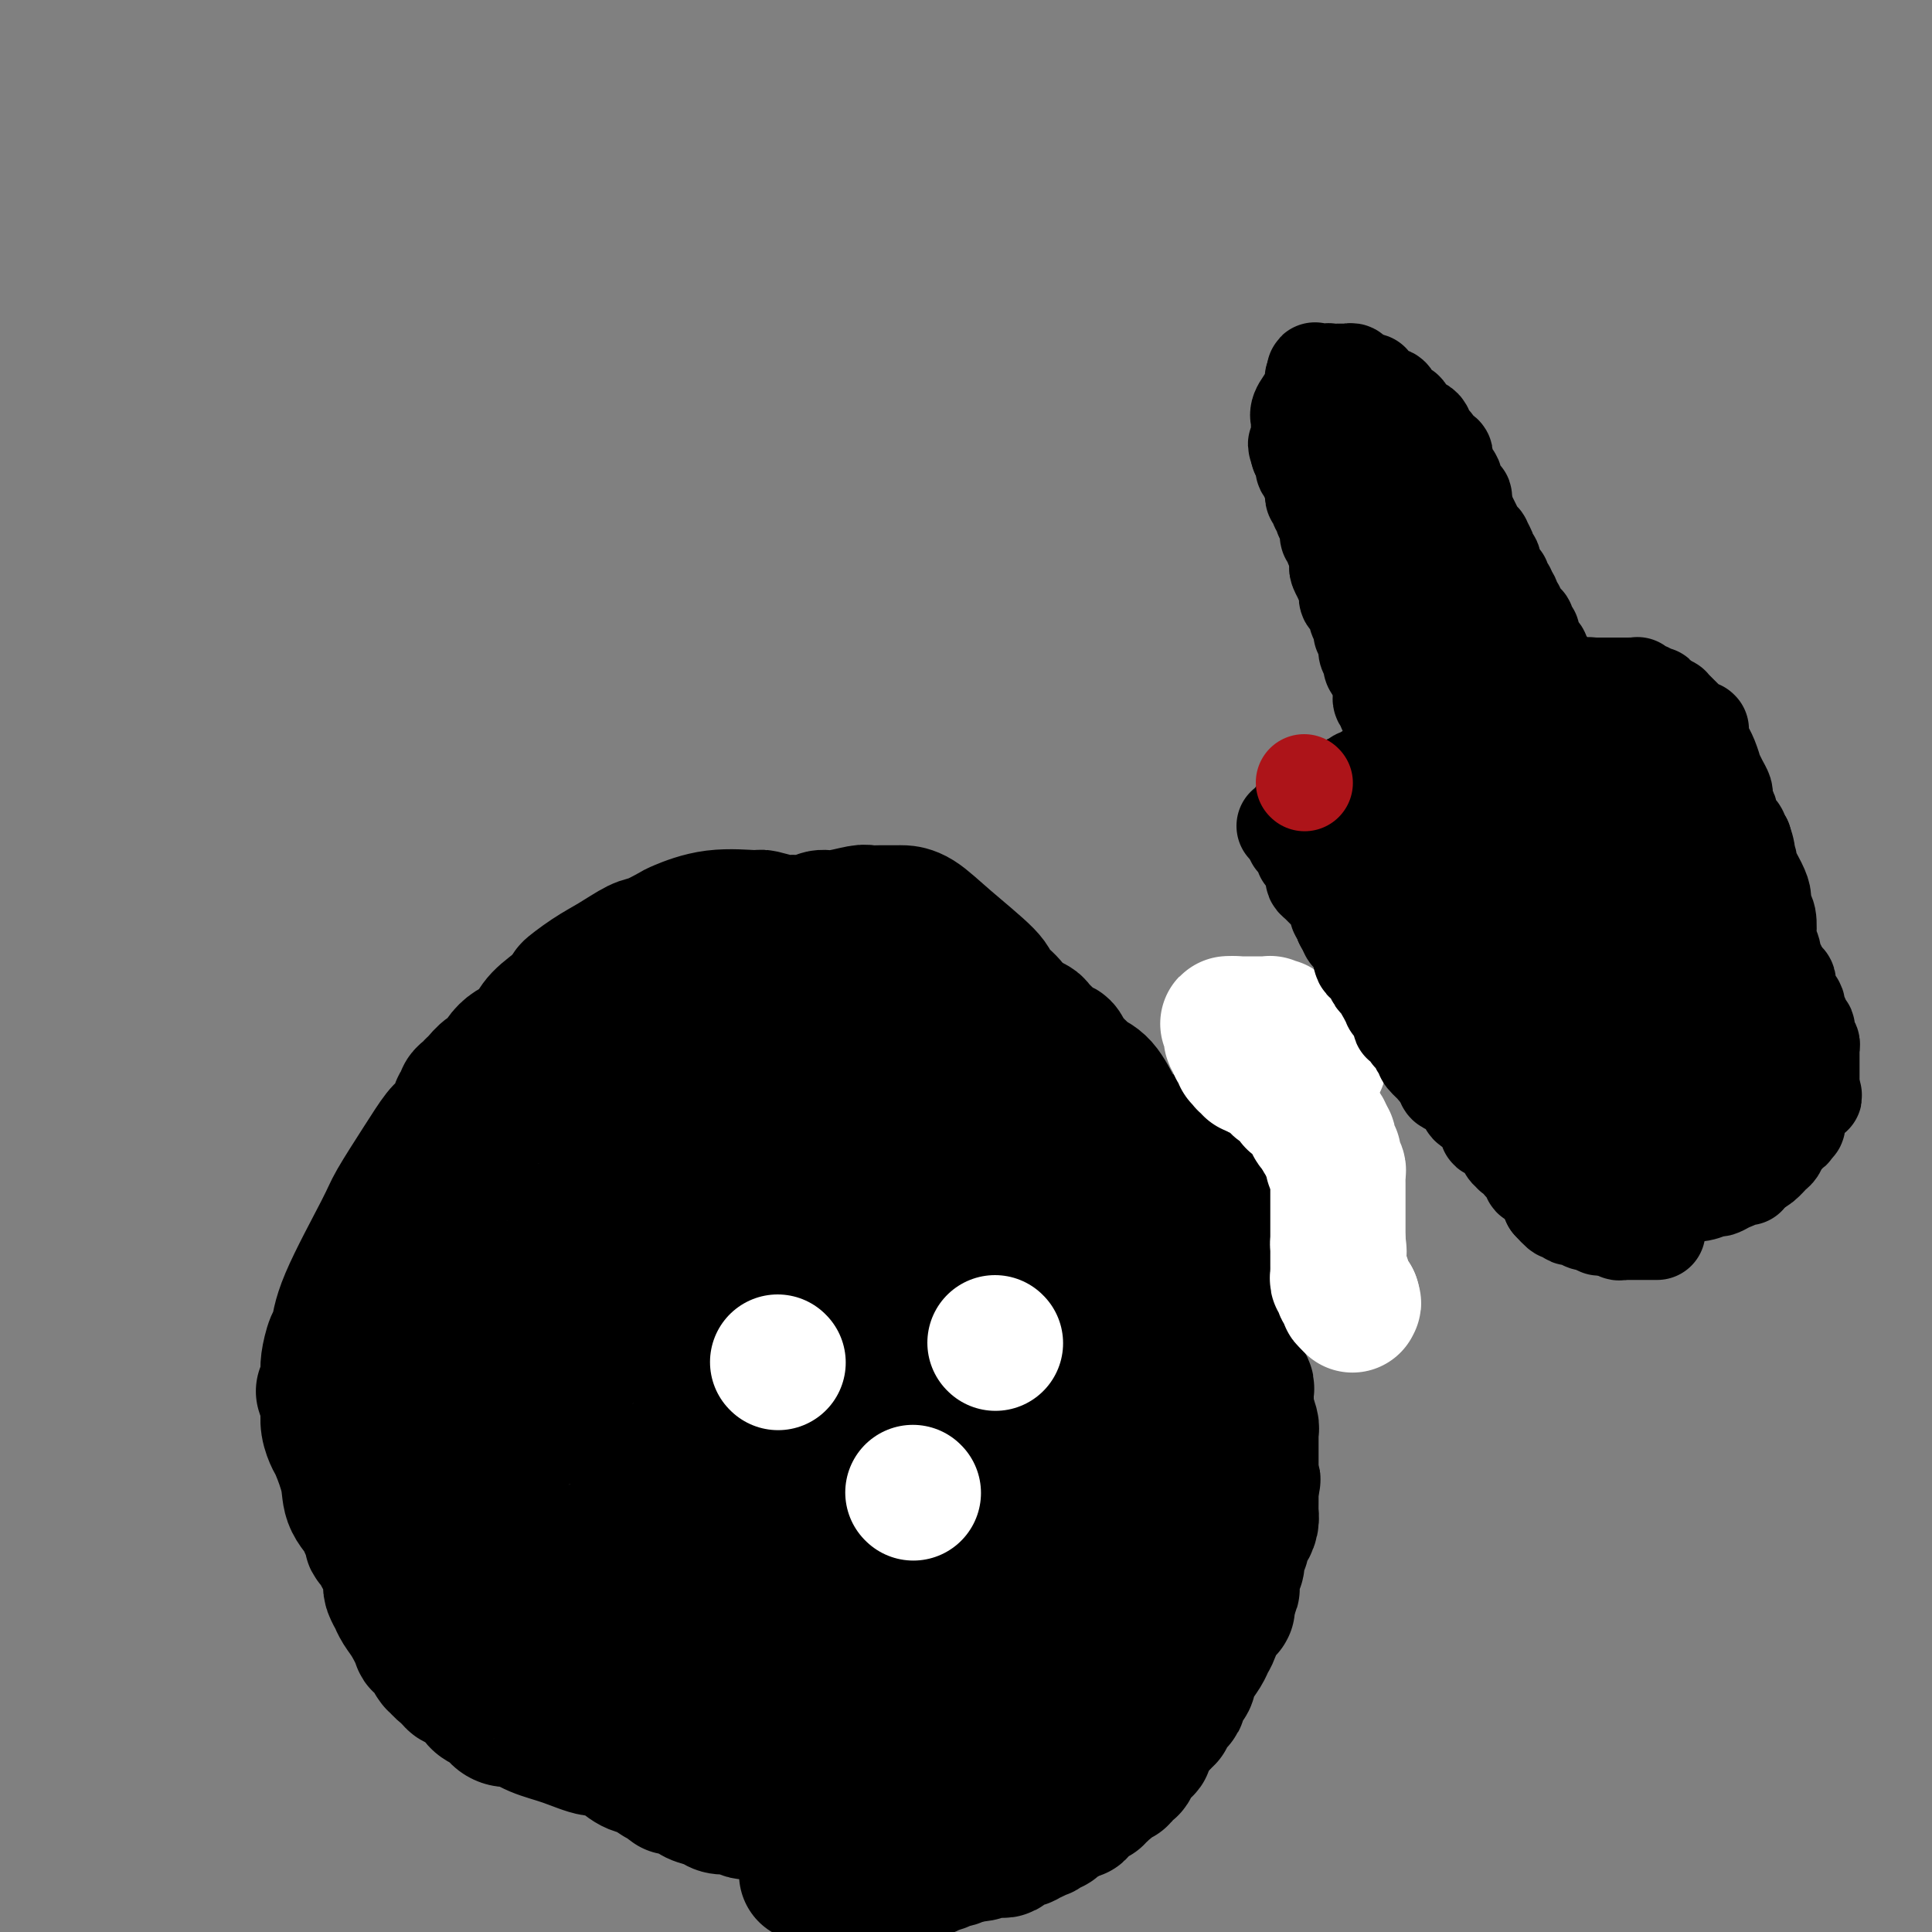 <svg viewBox='0 0 400 400' version='1.1' xmlns='http://www.w3.org/2000/svg' xmlns:xlink='http://www.w3.org/1999/xlink'><rect x="0" y="0" width="400" height="400" fill="#808080" stroke="none"/><g fill='none' stroke='#000000' stroke-width='12' stroke-linecap='round' stroke-linejoin='round'><path d='M153,354c0.000,0.000 0.100,0.100 0.1,0.1'/></g>
<g fill='none' stroke='#000000' stroke-width='28' stroke-linecap='round' stroke-linejoin='round'><path d='M165,378c-0.229,0.083 -0.458,0.167 -1,0c-0.542,-0.167 -1.398,-0.584 -2,-1c-0.602,-0.416 -0.949,-0.829 -1,-1c-0.051,-0.171 0.194,-0.098 0,0c-0.194,0.098 -0.825,0.222 -1,0c-0.175,-0.222 0.108,-0.792 0,-1c-0.108,-0.208 -0.606,-0.056 -1,0c-0.394,0.056 -0.684,0.016 -1,0c-0.316,-0.016 -0.658,-0.008 -1,0'/><path d='M157,375c-1.660,-0.480 -1.810,-0.180 -2,0c-0.190,0.180 -0.420,0.241 -1,0c-0.580,-0.241 -1.511,-0.785 -2,-1c-0.489,-0.215 -0.538,-0.100 -1,0c-0.462,0.100 -1.338,0.186 -2,0c-0.662,-0.186 -1.111,-0.642 -2,-1c-0.889,-0.358 -2.218,-0.617 -3,-1c-0.782,-0.383 -1.016,-0.891 -1,-1c0.016,-0.109 0.281,0.179 0,0c-0.281,-0.179 -1.107,-0.826 -2,-1c-0.893,-0.174 -1.852,0.125 -2,0c-0.148,-0.125 0.517,-0.675 0,-1c-0.517,-0.325 -2.215,-0.424 -3,-1c-0.785,-0.576 -0.658,-1.627 -1,-2c-0.342,-0.373 -1.153,-0.068 -2,0c-0.847,0.068 -1.731,-0.103 -3,-1c-1.269,-0.897 -2.924,-2.521 -4,-3c-1.076,-0.479 -1.572,0.188 -3,0c-1.428,-0.188 -3.787,-1.229 -6,-2c-2.213,-0.771 -4.281,-1.272 -6,-2c-1.719,-0.728 -3.089,-1.683 -4,-2c-0.911,-0.317 -1.361,0.004 -2,0c-0.639,-0.004 -1.465,-0.332 -2,-1c-0.535,-0.668 -0.777,-1.675 -1,-2c-0.223,-0.325 -0.427,0.032 -1,0c-0.573,-0.032 -1.516,-0.452 -2,-1c-0.484,-0.548 -0.511,-1.224 -1,-2c-0.489,-0.776 -1.440,-1.651 -2,-2c-0.560,-0.349 -0.728,-0.171 -1,0c-0.272,0.171 -0.649,0.335 -1,0c-0.351,-0.335 -0.675,-1.167 -1,-2'/><path d='M93,346c-1.653,-1.273 -0.784,0.046 -1,0c-0.216,-0.046 -1.516,-1.457 -2,-2c-0.484,-0.543 -0.153,-0.219 0,0c0.153,0.219 0.126,0.333 0,0c-0.126,-0.333 -0.352,-1.114 -1,-2c-0.648,-0.886 -1.719,-1.878 -2,-2c-0.281,-0.122 0.227,0.624 0,0c-0.227,-0.624 -1.189,-2.619 -2,-4c-0.811,-1.381 -1.471,-2.149 -2,-3c-0.529,-0.851 -0.927,-1.786 -1,-2c-0.073,-0.214 0.178,0.295 0,0c-0.178,-0.295 -0.784,-1.392 -1,-2c-0.216,-0.608 -0.043,-0.726 0,-1c0.043,-0.274 -0.044,-0.702 0,-1c0.044,-0.298 0.219,-0.465 0,-1c-0.219,-0.535 -0.833,-1.439 -1,-2c-0.167,-0.561 0.114,-0.779 0,-1c-0.114,-0.221 -0.624,-0.445 -1,-1c-0.376,-0.555 -0.620,-1.442 -1,-2c-0.380,-0.558 -0.897,-0.788 -1,-1c-0.103,-0.212 0.209,-0.406 0,-1c-0.209,-0.594 -0.938,-1.588 -1,-2c-0.062,-0.412 0.545,-0.241 0,-1c-0.545,-0.759 -2.241,-2.446 -3,-4c-0.759,-1.554 -0.582,-2.973 -1,-5c-0.418,-2.027 -1.433,-4.662 -2,-6c-0.567,-1.338 -0.688,-1.378 -1,-2c-0.312,-0.622 -0.816,-1.827 -1,-3c-0.184,-1.173 -0.050,-2.316 0,-3c0.050,-0.684 0.014,-0.910 0,-1c-0.014,-0.090 -0.007,-0.045 0,0'/><path d='M68,291c-2.011,-5.848 -0.539,-1.469 0,0c0.539,1.469 0.145,0.027 0,-1c-0.145,-1.027 -0.040,-1.638 0,-2c0.040,-0.362 0.013,-0.475 0,-1c-0.013,-0.525 -0.014,-1.461 0,-2c0.014,-0.539 0.043,-0.680 0,-1c-0.043,-0.320 -0.159,-0.820 0,-2c0.159,-1.180 0.592,-3.039 1,-4c0.408,-0.961 0.790,-1.024 1,-2c0.210,-0.976 0.248,-2.864 2,-7c1.752,-4.136 5.217,-10.521 7,-14c1.783,-3.479 1.883,-4.053 3,-6c1.117,-1.947 3.251,-5.267 5,-8c1.749,-2.733 3.114,-4.879 4,-6c0.886,-1.121 1.294,-1.218 2,-2c0.706,-0.782 1.708,-2.251 2,-3c0.292,-0.749 -0.128,-0.779 0,-1c0.128,-0.221 0.804,-0.633 1,-1c0.196,-0.367 -0.089,-0.689 0,-1c0.089,-0.311 0.551,-0.612 1,-1c0.449,-0.388 0.884,-0.863 1,-1c0.116,-0.137 -0.086,0.063 0,0c0.086,-0.063 0.460,-0.388 1,-1c0.540,-0.612 1.247,-1.511 2,-2c0.753,-0.489 1.553,-0.567 2,-1c0.447,-0.433 0.540,-1.220 1,-2c0.460,-0.780 1.286,-1.551 2,-2c0.714,-0.449 1.315,-0.574 2,-1c0.685,-0.426 1.454,-1.153 2,-2c0.546,-0.847 0.870,-1.813 2,-3c1.130,-1.187 3.065,-2.593 5,-4'/><path d='M117,207c3.294,-3.401 1.030,-1.904 1,-2c-0.030,-0.096 2.174,-1.784 4,-3c1.826,-1.216 3.273,-1.960 5,-3c1.727,-1.040 3.735,-2.377 5,-3c1.265,-0.623 1.786,-0.531 3,-1c1.214,-0.469 3.120,-1.500 4,-2c0.880,-0.500 0.732,-0.470 2,-1c1.268,-0.530 3.950,-1.620 7,-2c3.050,-0.380 6.467,-0.049 8,0c1.533,0.049 1.184,-0.183 2,0c0.816,0.183 2.799,0.782 4,1c1.201,0.218 1.620,0.054 2,0c0.380,-0.054 0.721,0.001 1,0c0.279,-0.001 0.495,-0.056 1,0c0.505,0.056 1.300,0.225 2,0c0.700,-0.225 1.305,-0.845 2,-1c0.695,-0.155 1.479,0.155 3,0c1.521,-0.155 3.777,-0.773 5,-1c1.223,-0.227 1.412,-0.061 2,0c0.588,0.061 1.577,0.017 2,0c0.423,-0.017 0.282,-0.006 1,0c0.718,0.006 2.294,0.008 3,0c0.706,-0.008 0.540,-0.025 1,0c0.460,0.025 1.545,0.093 3,1c1.455,0.907 3.280,2.653 6,5c2.720,2.347 6.335,5.293 8,7c1.665,1.707 1.380,2.173 2,3c0.620,0.827 2.146,2.016 3,3c0.854,0.984 1.038,1.765 1,2c-0.038,0.235 -0.296,-0.076 0,0c0.296,0.076 1.148,0.538 2,1'/><path d='M212,211c4.196,3.638 1.688,1.734 1,1c-0.688,-0.734 0.446,-0.298 1,0c0.554,0.298 0.530,0.456 1,1c0.470,0.544 1.435,1.473 2,2c0.565,0.527 0.729,0.652 1,1c0.271,0.348 0.650,0.919 1,1c0.350,0.081 0.672,-0.329 1,0c0.328,0.329 0.664,1.398 1,2c0.336,0.602 0.673,0.739 1,1c0.327,0.261 0.644,0.646 1,1c0.356,0.354 0.753,0.677 1,1c0.247,0.323 0.345,0.648 1,1c0.655,0.352 1.866,0.732 3,2c1.134,1.268 2.191,3.422 3,5c0.809,1.578 1.371,2.578 2,3c0.629,0.422 1.326,0.265 2,1c0.674,0.735 1.326,2.360 2,4c0.674,1.640 1.370,3.294 2,4c0.630,0.706 1.196,0.463 2,2c0.804,1.537 1.848,4.854 3,8c1.152,3.146 2.413,6.123 3,8c0.587,1.877 0.501,2.655 1,4c0.499,1.345 1.583,3.256 2,5c0.417,1.744 0.167,3.321 0,4c-0.167,0.679 -0.251,0.461 0,1c0.251,0.539 0.838,1.833 1,4c0.162,2.167 -0.100,5.205 0,7c0.100,1.795 0.563,2.347 1,4c0.437,1.653 0.848,4.407 1,7c0.152,2.593 0.043,5.027 0,7c-0.043,1.973 -0.022,3.487 0,5'/><path d='M253,308c0.464,6.456 0.124,3.096 0,3c-0.124,-0.096 -0.033,3.072 0,5c0.033,1.928 0.009,2.614 0,3c-0.009,0.386 -0.001,0.470 0,1c0.001,0.530 -0.004,1.507 0,2c0.004,0.493 0.016,0.503 0,1c-0.016,0.497 -0.061,1.481 0,2c0.061,0.519 0.228,0.571 0,1c-0.228,0.429 -0.850,1.233 -1,2c-0.150,0.767 0.174,1.496 0,2c-0.174,0.504 -0.846,0.781 -1,1c-0.154,0.219 0.209,0.379 0,1c-0.209,0.621 -0.991,1.704 -1,2c-0.009,0.296 0.755,-0.195 0,1c-0.755,1.195 -3.029,4.075 -4,5c-0.971,0.925 -0.638,-0.107 -1,0c-0.362,0.107 -1.420,1.352 -2,2c-0.580,0.648 -0.684,0.698 -1,1c-0.316,0.302 -0.844,0.854 -1,1c-0.156,0.146 0.060,-0.116 0,0c-0.060,0.116 -0.398,0.609 -1,1c-0.602,0.391 -1.470,0.679 -2,1c-0.530,0.321 -0.722,0.677 -1,1c-0.278,0.323 -0.641,0.615 -1,1c-0.359,0.385 -0.714,0.863 -1,1c-0.286,0.137 -0.502,-0.065 -1,0c-0.498,0.065 -1.278,0.399 -2,1c-0.722,0.601 -1.387,1.470 -2,2c-0.613,0.530 -1.175,0.723 -2,1c-0.825,0.277 -1.912,0.639 -3,1'/><path d='M225,354c-4.211,3.479 -2.238,2.175 -2,2c0.238,-0.175 -1.258,0.779 -2,1c-0.742,0.221 -0.730,-0.291 -1,0c-0.270,0.291 -0.821,1.385 -2,2c-1.179,0.615 -2.984,0.752 -4,1c-1.016,0.248 -1.242,0.606 -2,1c-0.758,0.394 -2.049,0.823 -3,1c-0.951,0.177 -1.563,0.100 -2,0c-0.437,-0.100 -0.698,-0.224 -1,0c-0.302,0.224 -0.643,0.796 -1,1c-0.357,0.204 -0.729,0.041 -1,0c-0.271,-0.041 -0.441,0.041 -1,0c-0.559,-0.041 -1.508,-0.203 -2,0c-0.492,0.203 -0.528,0.772 -1,1c-0.472,0.228 -1.379,0.114 -2,0c-0.621,-0.114 -0.954,-0.227 -1,0c-0.046,0.227 0.195,0.793 0,1c-0.195,0.207 -0.826,0.054 -1,0c-0.174,-0.054 0.108,-0.011 0,0c-0.108,0.011 -0.608,-0.011 -1,0c-0.392,0.011 -0.678,0.056 -1,0c-0.322,-0.056 -0.682,-0.212 -1,0c-0.318,0.212 -0.595,0.792 -1,1c-0.405,0.208 -0.938,0.045 -1,0c-0.062,-0.045 0.348,0.026 0,0c-0.348,-0.026 -1.455,-0.151 -2,0c-0.545,0.151 -0.527,0.579 -1,1c-0.473,0.421 -1.436,0.834 -2,1c-0.564,0.166 -0.729,0.083 -1,0c-0.271,-0.083 -0.649,-0.167 -1,0c-0.351,0.167 -0.676,0.583 -1,1'/><path d='M183,369c-6.565,2.337 -1.977,0.679 -1,0c0.977,-0.679 -1.658,-0.378 -3,0c-1.342,0.378 -1.392,0.834 -2,1c-0.608,0.166 -1.773,0.041 -2,0c-0.227,-0.041 0.483,0.003 0,0c-0.483,-0.003 -2.161,-0.052 -3,0c-0.839,0.052 -0.840,0.206 -1,0c-0.160,-0.206 -0.480,-0.773 -1,-1c-0.520,-0.227 -1.242,-0.116 -2,0c-0.758,0.116 -1.552,0.237 -2,0c-0.448,-0.237 -0.549,-0.832 -1,-1c-0.451,-0.168 -1.251,0.092 -2,0c-0.749,-0.092 -1.447,-0.535 -2,-1c-0.553,-0.465 -0.962,-0.952 -2,-1c-1.038,-0.048 -2.704,0.343 -4,0c-1.296,-0.343 -2.222,-1.420 -3,-2c-0.778,-0.580 -1.407,-0.662 -2,-1c-0.593,-0.338 -1.150,-0.930 -2,-1c-0.850,-0.070 -1.994,0.384 -3,0c-1.006,-0.384 -1.876,-1.604 -2,-2c-0.124,-0.396 0.496,0.034 0,0c-0.496,-0.034 -2.107,-0.530 -3,-1c-0.893,-0.470 -1.066,-0.915 -1,-1c0.066,-0.085 0.372,0.188 0,0c-0.372,-0.188 -1.423,-0.838 -2,-1c-0.577,-0.162 -0.679,0.163 -1,0c-0.321,-0.163 -0.859,-0.814 -1,-1c-0.141,-0.186 0.117,0.095 0,0c-0.117,-0.095 -0.608,-0.564 -1,-1c-0.392,-0.436 -0.683,-0.839 -1,-1c-0.317,-0.161 -0.658,-0.081 -1,0'/><path d='M132,354c-4.020,-2.096 -2.569,-1.335 -2,-1c0.569,0.335 0.255,0.245 0,0c-0.255,-0.245 -0.452,-0.644 -1,-1c-0.548,-0.356 -1.446,-0.669 -2,-1c-0.554,-0.331 -0.763,-0.680 -1,-1c-0.237,-0.320 -0.501,-0.611 -1,-1c-0.499,-0.389 -1.233,-0.877 -2,-1c-0.767,-0.123 -1.565,0.121 -2,0c-0.435,-0.121 -0.505,-0.605 -1,-1c-0.495,-0.395 -1.414,-0.701 -2,-1c-0.586,-0.299 -0.838,-0.591 -1,-1c-0.162,-0.409 -0.233,-0.935 -1,-1c-0.767,-0.065 -2.231,0.331 -3,0c-0.769,-0.331 -0.843,-1.388 -1,-2c-0.157,-0.612 -0.396,-0.780 -1,-1c-0.604,-0.220 -1.575,-0.492 -2,-1c-0.425,-0.508 -0.306,-1.253 -1,-2c-0.694,-0.747 -2.200,-1.495 -3,-2c-0.800,-0.505 -0.893,-0.765 -1,-1c-0.107,-0.235 -0.227,-0.444 -1,-1c-0.773,-0.556 -2.197,-1.459 -3,-2c-0.803,-0.541 -0.985,-0.718 -1,-1c-0.015,-0.282 0.136,-0.667 0,-1c-0.136,-0.333 -0.558,-0.615 -1,-1c-0.442,-0.385 -0.902,-0.874 -1,-1c-0.098,-0.126 0.166,0.111 0,0c-0.166,-0.111 -0.763,-0.568 -1,-1c-0.237,-0.432 -0.115,-0.837 0,-1c0.115,-0.163 0.223,-0.082 0,0c-0.223,0.082 -0.778,0.166 -1,0c-0.222,-0.166 -0.111,-0.583 0,-1'/><path d='M95,325c-2.802,-2.831 -0.807,-0.409 0,0c0.807,0.409 0.428,-1.194 0,-2c-0.428,-0.806 -0.903,-0.817 -1,-1c-0.097,-0.183 0.184,-0.540 0,-1c-0.184,-0.460 -0.834,-1.022 -1,-2c-0.166,-0.978 0.151,-2.371 0,-3c-0.151,-0.629 -0.772,-0.494 -1,-1c-0.228,-0.506 -0.065,-1.654 0,-2c0.065,-0.346 0.031,0.110 0,0c-0.031,-0.110 -0.061,-0.784 0,-1c0.061,-0.216 0.212,0.027 0,0c-0.212,-0.027 -0.789,-0.325 -1,-1c-0.211,-0.675 -0.057,-1.726 0,-2c0.057,-0.274 0.016,0.228 0,0c-0.016,-0.228 -0.008,-1.186 0,-2c0.008,-0.814 0.016,-1.485 0,-2c-0.016,-0.515 -0.057,-0.875 0,-1c0.057,-0.125 0.211,-0.014 0,0c-0.211,0.014 -0.789,-0.069 -1,-1c-0.211,-0.931 -0.057,-2.711 0,-4c0.057,-1.289 0.015,-2.087 0,-5c-0.015,-2.913 -0.004,-7.942 0,-11c0.004,-3.058 0.001,-4.144 0,-5c-0.001,-0.856 -0.000,-1.483 0,-2c0.000,-0.517 -0.001,-0.923 0,-1c0.001,-0.077 0.003,0.174 0,0c-0.003,-0.174 -0.012,-0.773 0,-1c0.012,-0.227 0.044,-0.081 0,0c-0.044,0.081 -0.166,0.099 0,0c0.166,-0.099 0.619,-0.314 1,-1c0.381,-0.686 0.691,-1.843 1,-3'/><path d='M92,270c0.475,-5.045 0.662,-3.159 1,-3c0.338,0.159 0.827,-1.410 1,-2c0.173,-0.590 0.030,-0.202 0,0c-0.030,0.202 0.053,0.216 0,0c-0.053,-0.216 -0.240,-0.663 0,-1c0.240,-0.337 0.909,-0.565 1,-1c0.091,-0.435 -0.397,-1.076 0,-2c0.397,-0.924 1.679,-2.130 2,-3c0.321,-0.870 -0.318,-1.402 0,-2c0.318,-0.598 1.595,-1.261 2,-2c0.405,-0.739 -0.060,-1.554 0,-2c0.060,-0.446 0.645,-0.525 1,-1c0.355,-0.475 0.480,-1.348 1,-2c0.520,-0.652 1.435,-1.083 2,-2c0.565,-0.917 0.780,-2.320 1,-3c0.220,-0.680 0.444,-0.636 1,-1c0.556,-0.364 1.445,-1.134 2,-2c0.555,-0.866 0.778,-1.827 1,-2c0.222,-0.173 0.443,0.440 1,0c0.557,-0.440 1.449,-1.935 2,-3c0.551,-1.065 0.761,-1.701 1,-2c0.239,-0.299 0.508,-0.262 1,-1c0.492,-0.738 1.209,-2.252 2,-3c0.791,-0.748 1.656,-0.730 2,-1c0.344,-0.270 0.165,-0.827 0,-1c-0.165,-0.173 -0.317,0.036 0,0c0.317,-0.036 1.104,-0.319 2,-1c0.896,-0.681 1.900,-1.760 2,-2c0.100,-0.240 -0.704,0.358 0,0c0.704,-0.358 2.915,-1.674 5,-3c2.085,-1.326 4.042,-2.663 6,-4'/><path d='M132,218c2.804,-1.623 2.315,-0.679 3,-1c0.685,-0.321 2.543,-1.907 4,-3c1.457,-1.093 2.511,-1.693 3,-2c0.489,-0.307 0.411,-0.320 1,-1c0.589,-0.680 1.845,-2.028 3,-3c1.155,-0.972 2.208,-1.567 3,-2c0.792,-0.433 1.322,-0.705 2,-1c0.678,-0.295 1.505,-0.614 2,-1c0.495,-0.386 0.658,-0.839 1,-1c0.342,-0.161 0.864,-0.028 1,0c0.136,0.028 -0.115,-0.048 0,0c0.115,0.048 0.594,0.220 1,0c0.406,-0.220 0.738,-0.833 1,-1c0.262,-0.167 0.454,0.113 1,0c0.546,-0.113 1.447,-0.619 2,-1c0.553,-0.381 0.760,-0.637 1,-1c0.240,-0.363 0.515,-0.833 1,-1c0.485,-0.167 1.179,-0.030 2,0c0.821,0.030 1.768,-0.048 2,0c0.232,0.048 -0.251,0.223 0,0c0.251,-0.223 1.235,-0.843 2,-1c0.765,-0.157 1.312,0.150 2,0c0.688,-0.150 1.519,-0.758 2,-1c0.481,-0.242 0.613,-0.118 1,0c0.387,0.118 1.030,0.232 2,0c0.970,-0.232 2.268,-0.809 3,-1c0.732,-0.191 0.898,0.004 1,0c0.102,-0.004 0.141,-0.207 1,0c0.859,0.207 2.539,0.825 3,1c0.461,0.175 -0.297,-0.093 0,0c0.297,0.093 1.648,0.546 3,1'/><path d='M186,198c4.118,0.085 2.413,0.796 2,1c-0.413,0.204 0.467,-0.100 1,0c0.533,0.100 0.719,0.603 1,1c0.281,0.397 0.656,0.687 1,1c0.344,0.313 0.655,0.647 1,1c0.345,0.353 0.722,0.723 1,1c0.278,0.277 0.457,0.461 1,1c0.543,0.539 1.451,1.435 2,2c0.549,0.565 0.739,0.801 1,1c0.261,0.199 0.595,0.362 1,1c0.405,0.638 0.882,1.751 1,2c0.118,0.249 -0.124,-0.366 0,0c0.124,0.366 0.614,1.711 1,2c0.386,0.289 0.668,-0.480 1,0c0.332,0.480 0.715,2.209 1,3c0.285,0.791 0.472,0.645 1,1c0.528,0.355 1.398,1.212 2,2c0.602,0.788 0.935,1.507 1,2c0.065,0.493 -0.137,0.761 0,1c0.137,0.239 0.614,0.448 1,1c0.386,0.552 0.681,1.448 1,2c0.319,0.552 0.663,0.759 1,1c0.337,0.241 0.668,0.514 1,1c0.332,0.486 0.666,1.184 1,2c0.334,0.816 0.670,1.750 1,2c0.330,0.250 0.655,-0.183 1,0c0.345,0.183 0.711,0.983 1,2c0.289,1.017 0.500,2.252 1,3c0.500,0.748 1.288,1.009 2,2c0.712,0.991 1.346,2.712 2,4c0.654,1.288 1.327,2.144 2,3'/><path d='M221,244c3.756,5.854 1.648,2.490 1,2c-0.648,-0.490 0.166,1.894 1,4c0.834,2.106 1.688,3.933 3,7c1.312,3.067 3.084,7.374 4,10c0.916,2.626 0.978,3.571 2,6c1.022,2.429 3.006,6.342 4,9c0.994,2.658 0.998,4.061 1,5c0.002,0.939 0.000,1.415 0,2c-0.000,0.585 -0.000,1.280 0,2c0.000,0.720 0.000,1.465 0,2c-0.000,0.535 -0.000,0.861 0,1c0.000,0.139 0.000,0.090 0,0c-0.000,-0.090 -0.000,-0.223 0,0c0.000,0.223 0.000,0.802 0,1c-0.000,0.198 -0.000,0.015 0,1c0.000,0.985 0.000,3.139 0,4c-0.000,0.861 -0.000,0.431 0,1c0.000,0.569 0.001,2.138 0,3c-0.001,0.862 -0.003,1.016 0,1c0.003,-0.016 0.012,-0.202 0,0c-0.012,0.202 -0.046,0.793 0,1c0.046,0.207 0.170,0.031 0,1c-0.170,0.969 -0.634,3.083 -1,4c-0.366,0.917 -0.633,0.637 -1,1c-0.367,0.363 -0.834,1.369 -1,2c-0.166,0.631 -0.030,0.887 0,1c0.030,0.113 -0.044,0.083 0,0c0.044,-0.083 0.208,-0.218 0,0c-0.208,0.218 -0.787,0.789 -1,1c-0.213,0.211 -0.061,0.060 0,0c0.061,-0.060 0.030,-0.030 0,0'/><path d='M233,316c-0.814,1.457 -0.848,0.601 -1,1c-0.152,0.399 -0.423,2.054 -1,3c-0.577,0.946 -1.460,1.182 -2,2c-0.540,0.818 -0.738,2.219 -1,3c-0.262,0.781 -0.590,0.942 -1,1c-0.410,0.058 -0.902,0.012 -1,0c-0.098,-0.012 0.199,0.010 0,0c-0.199,-0.010 -0.895,-0.051 -1,0c-0.105,0.051 0.379,0.196 0,1c-0.379,0.804 -1.622,2.268 -2,3c-0.378,0.732 0.109,0.731 0,1c-0.109,0.269 -0.814,0.808 -1,1c-0.186,0.192 0.148,0.038 0,0c-0.148,-0.038 -0.776,0.042 -1,0c-0.224,-0.042 -0.044,-0.204 0,0c0.044,0.204 -0.049,0.776 0,1c0.049,0.224 0.238,0.101 0,0c-0.238,-0.101 -0.905,-0.179 -1,0c-0.095,0.179 0.382,0.615 0,1c-0.382,0.385 -1.622,0.720 -3,2c-1.378,1.280 -2.894,3.505 -4,5c-1.106,1.495 -1.802,2.261 -3,3c-1.198,0.739 -2.897,1.452 -4,2c-1.103,0.548 -1.609,0.931 -2,1c-0.391,0.069 -0.668,-0.178 -1,0c-0.332,0.178 -0.719,0.779 -1,1c-0.281,0.221 -0.457,0.062 -1,0c-0.543,-0.062 -1.455,-0.027 -2,0c-0.545,0.027 -0.724,0.046 -1,0c-0.276,-0.046 -0.650,-0.156 -1,0c-0.350,0.156 -0.675,0.578 -1,1'/><path d='M196,349c-2.520,0.773 -1.820,0.206 -2,0c-0.180,-0.206 -1.241,-0.053 -2,0c-0.759,0.053 -1.216,0.004 -2,0c-0.784,-0.004 -1.896,0.038 -2,0c-0.104,-0.038 0.800,-0.155 0,0c-0.800,0.155 -3.304,0.581 -5,1c-1.696,0.419 -2.586,0.830 -3,1c-0.414,0.170 -0.354,0.097 -1,0c-0.646,-0.097 -1.998,-0.218 -3,0c-1.002,0.218 -1.652,0.776 -2,1c-0.348,0.224 -0.393,0.113 -1,0c-0.607,-0.113 -1.775,-0.227 -3,0c-1.225,0.227 -2.506,0.794 -3,1c-0.494,0.206 -0.201,0.051 -1,0c-0.799,-0.051 -2.691,0.001 -4,0c-1.309,-0.001 -2.034,-0.056 -3,0c-0.966,0.056 -2.174,0.223 -3,0c-0.826,-0.223 -1.272,-0.834 -2,-1c-0.728,-0.166 -1.739,0.114 -2,0c-0.261,-0.114 0.229,-0.623 0,-1c-0.229,-0.377 -1.178,-0.623 -2,-1c-0.822,-0.377 -1.517,-0.885 -2,-1c-0.483,-0.115 -0.755,0.162 -1,0c-0.245,-0.162 -0.464,-0.763 -1,-1c-0.536,-0.237 -1.391,-0.109 -2,0c-0.609,0.109 -0.974,0.199 -1,0c-0.026,-0.199 0.286,-0.689 0,-1c-0.286,-0.311 -1.169,-0.444 -2,-1c-0.831,-0.556 -1.608,-1.534 -2,-2c-0.392,-0.466 -0.398,-0.419 -1,-1c-0.602,-0.581 -1.801,-1.791 -3,-3'/><path d='M135,340c-3.799,-3.037 -2.796,-4.128 -3,-5c-0.204,-0.872 -1.614,-1.524 -2,-2c-0.386,-0.476 0.251,-0.775 0,-1c-0.251,-0.225 -1.391,-0.376 -2,-1c-0.609,-0.624 -0.688,-1.721 -1,-2c-0.312,-0.279 -0.856,0.259 -1,0c-0.144,-0.259 0.111,-1.316 0,-2c-0.111,-0.684 -0.589,-0.996 -1,-1c-0.411,-0.004 -0.754,0.302 -1,0c-0.246,-0.302 -0.393,-1.210 -1,-2c-0.607,-0.790 -1.672,-1.462 -2,-2c-0.328,-0.538 0.083,-0.943 0,-1c-0.083,-0.057 -0.659,0.233 -1,0c-0.341,-0.233 -0.446,-0.990 -1,-2c-0.554,-1.010 -1.558,-2.272 -2,-3c-0.442,-0.728 -0.321,-0.921 -1,-2c-0.679,-1.079 -2.158,-3.045 -3,-5c-0.842,-1.955 -1.048,-3.899 -1,-5c0.048,-1.101 0.349,-1.361 0,-2c-0.349,-0.639 -1.347,-1.659 -2,-3c-0.653,-1.341 -0.959,-3.004 -1,-4c-0.041,-0.996 0.185,-1.327 0,-2c-0.185,-0.673 -0.782,-1.688 -1,-3c-0.218,-1.312 -0.058,-2.919 0,-4c0.058,-1.081 0.016,-1.634 0,-2c-0.016,-0.366 -0.004,-0.545 0,-1c0.004,-0.455 0.001,-1.185 0,-2c-0.001,-0.815 -0.000,-1.713 0,-2c0.000,-0.287 0.000,0.038 0,0c-0.000,-0.038 -0.000,-0.439 0,-1c0.000,-0.561 0.000,-1.280 0,-2'/><path d='M108,276c-0.802,-5.261 -0.307,-1.912 0,-1c0.307,0.912 0.428,-0.613 1,-2c0.572,-1.387 1.596,-2.637 3,-4c1.404,-1.363 3.187,-2.840 4,-4c0.813,-1.160 0.654,-2.004 1,-3c0.346,-0.996 1.195,-2.144 2,-3c0.805,-0.856 1.566,-1.420 2,-2c0.434,-0.580 0.540,-1.176 1,-2c0.460,-0.824 1.275,-1.877 2,-3c0.725,-1.123 1.360,-2.318 2,-3c0.640,-0.682 1.286,-0.851 2,-2c0.714,-1.149 1.496,-3.277 2,-4c0.504,-0.723 0.731,-0.040 1,0c0.269,0.040 0.580,-0.563 1,-1c0.420,-0.437 0.949,-0.708 1,-1c0.051,-0.292 -0.374,-0.604 0,-1c0.374,-0.396 1.549,-0.876 2,-1c0.451,-0.124 0.177,0.106 0,0c-0.177,-0.106 -0.259,-0.549 0,-1c0.259,-0.451 0.857,-0.909 1,-1c0.143,-0.091 -0.170,0.187 0,0c0.170,-0.187 0.822,-0.837 1,-1c0.178,-0.163 -0.118,0.163 0,0c0.118,-0.163 0.650,-0.813 1,-1c0.350,-0.187 0.516,0.091 1,0c0.484,-0.091 1.284,-0.550 2,-1c0.716,-0.450 1.346,-0.891 2,-1c0.654,-0.109 1.330,0.115 2,0c0.670,-0.115 1.334,-0.569 2,-1c0.666,-0.431 1.333,-0.837 2,-1c0.667,-0.163 1.333,-0.081 2,0'/><path d='M151,231c2.623,-0.910 2.181,-0.685 3,-1c0.819,-0.315 2.897,-1.169 4,-2c1.103,-0.831 1.229,-1.638 2,-2c0.771,-0.362 2.186,-0.279 4,-1c1.814,-0.721 4.026,-2.245 5,-3c0.974,-0.755 0.709,-0.742 1,-1c0.291,-0.258 1.139,-0.787 2,-1c0.861,-0.213 1.736,-0.110 2,0c0.264,0.110 -0.084,0.226 0,0c0.084,-0.226 0.599,-0.793 1,-1c0.401,-0.207 0.688,-0.055 1,0c0.312,0.055 0.647,0.014 1,0c0.353,-0.014 0.722,-0.001 1,0c0.278,0.001 0.463,-0.009 1,0c0.537,0.009 1.426,0.038 2,0c0.574,-0.038 0.833,-0.141 1,0c0.167,0.141 0.241,0.527 1,1c0.759,0.473 2.204,1.031 3,1c0.796,-0.031 0.945,-0.653 2,0c1.055,0.653 3.018,2.579 5,4c1.982,1.421 3.984,2.335 5,3c1.016,0.665 1.046,1.080 2,2c0.954,0.920 2.833,2.343 4,3c1.167,0.657 1.623,0.546 2,1c0.377,0.454 0.676,1.471 1,2c0.324,0.529 0.671,0.570 1,1c0.329,0.430 0.638,1.248 1,2c0.362,0.752 0.778,1.439 1,2c0.222,0.561 0.252,0.997 1,2c0.748,1.003 2.214,2.572 3,4c0.786,1.428 0.893,2.714 1,4'/><path d='M215,251c1.815,2.845 0.854,0.959 1,1c0.146,0.041 1.401,2.011 2,3c0.599,0.989 0.542,0.997 1,2c0.458,1.003 1.432,3.002 2,4c0.568,0.998 0.729,0.995 1,2c0.271,1.005 0.651,3.016 1,4c0.349,0.984 0.667,0.940 1,2c0.333,1.060 0.683,3.223 1,5c0.317,1.777 0.603,3.166 1,5c0.397,1.834 0.905,4.111 1,5c0.095,0.889 -0.224,0.388 0,3c0.224,2.612 0.989,8.336 1,12c0.011,3.664 -0.733,5.269 -1,6c-0.267,0.731 -0.057,0.587 0,1c0.057,0.413 -0.040,1.384 0,2c0.040,0.616 0.217,0.877 0,1c-0.217,0.123 -0.828,0.109 -1,0c-0.172,-0.109 0.094,-0.313 0,0c-0.094,0.313 -0.547,1.142 -1,2c-0.453,0.858 -0.906,1.746 -1,2c-0.094,0.254 0.171,-0.124 0,0c-0.171,0.124 -0.778,0.751 -1,1c-0.222,0.249 -0.059,0.119 0,0c0.059,-0.119 0.013,-0.226 0,0c-0.013,0.226 0.008,0.786 0,1c-0.008,0.214 -0.044,0.081 0,0c0.044,-0.081 0.169,-0.110 0,0c-0.169,0.110 -0.633,0.359 -1,1c-0.367,0.641 -0.637,1.672 -1,2c-0.363,0.328 -0.818,-0.049 -1,0c-0.182,0.049 -0.091,0.525 0,1'/><path d='M220,319c-1.289,1.684 -1.010,0.394 -1,0c0.010,-0.394 -0.249,0.107 0,0c0.249,-0.107 1.006,-0.823 0,1c-1.006,1.823 -3.776,6.186 -5,8c-1.224,1.814 -0.902,1.078 -1,1c-0.098,-0.078 -0.616,0.500 -1,1c-0.384,0.500 -0.635,0.920 -1,1c-0.365,0.080 -0.845,-0.182 -1,0c-0.155,0.182 0.015,0.808 0,1c-0.015,0.192 -0.213,-0.051 0,0c0.213,0.051 0.839,0.396 0,1c-0.839,0.604 -3.142,1.469 -4,2c-0.858,0.531 -0.269,0.730 -1,1c-0.731,0.270 -2.780,0.612 -4,1c-1.220,0.388 -1.609,0.822 -2,1c-0.391,0.178 -0.783,0.100 -1,0c-0.217,-0.100 -0.260,-0.223 -1,0c-0.740,0.223 -2.176,0.793 -3,1c-0.824,0.207 -1.035,0.052 -2,0c-0.965,-0.052 -2.683,-0.000 -4,0c-1.317,0.000 -2.234,-0.051 -3,0c-0.766,0.051 -1.380,0.206 -2,0c-0.620,-0.206 -1.245,-0.772 -2,-1c-0.755,-0.228 -1.640,-0.118 -2,0c-0.360,0.118 -0.195,0.243 -1,0c-0.805,-0.243 -2.579,-0.853 -4,-1c-1.421,-0.147 -2.488,0.171 -4,0c-1.512,-0.171 -3.467,-0.829 -4,-1c-0.533,-0.171 0.357,0.146 0,0c-0.357,-0.146 -1.959,-0.756 -3,-1c-1.041,-0.244 -1.520,-0.122 -2,0'/><path d='M161,335c-5.826,-0.599 -1.889,-0.595 -1,-1c0.889,-0.405 -1.268,-1.219 -3,-2c-1.732,-0.781 -3.040,-1.528 -4,-2c-0.960,-0.472 -1.572,-0.667 -2,-1c-0.428,-0.333 -0.671,-0.803 -1,-1c-0.329,-0.197 -0.742,-0.120 -2,-2c-1.258,-1.880 -3.360,-5.717 -5,-8c-1.640,-2.283 -2.816,-3.010 -4,-5c-1.184,-1.990 -2.374,-5.241 -3,-7c-0.626,-1.759 -0.689,-2.026 -1,-2c-0.311,0.026 -0.871,0.344 -1,0c-0.129,-0.344 0.172,-1.349 0,-2c-0.172,-0.651 -0.816,-0.947 -1,-1c-0.184,-0.053 0.091,0.136 0,0c-0.091,-0.136 -0.549,-0.597 -1,-1c-0.451,-0.403 -0.895,-0.749 -1,-1c-0.105,-0.251 0.130,-0.409 0,-1c-0.130,-0.591 -0.623,-1.617 -1,-3c-0.377,-1.383 -0.637,-3.124 -1,-5c-0.363,-1.876 -0.831,-3.888 -1,-5c-0.169,-1.112 -0.041,-1.323 0,-2c0.041,-0.677 -0.004,-1.821 0,-3c0.004,-1.179 0.058,-2.395 0,-3c-0.058,-0.605 -0.227,-0.600 0,-1c0.227,-0.400 0.849,-1.206 1,-2c0.151,-0.794 -0.171,-1.575 0,-2c0.171,-0.425 0.833,-0.495 1,-1c0.167,-0.505 -0.161,-1.445 0,-2c0.161,-0.555 0.813,-0.726 1,-1c0.187,-0.274 -0.089,-0.650 0,-1c0.089,-0.350 0.545,-0.675 1,-1'/><path d='M132,266c0.769,-1.925 0.693,-1.237 1,-1c0.307,0.237 0.999,0.023 1,0c0.001,-0.023 -0.688,0.146 1,-1c1.688,-1.146 5.752,-3.607 8,-5c2.248,-1.393 2.682,-1.718 3,-2c0.318,-0.282 0.522,-0.520 2,-1c1.478,-0.480 4.229,-1.203 6,-2c1.771,-0.797 2.562,-1.667 3,-2c0.438,-0.333 0.523,-0.127 1,0c0.477,0.127 1.346,0.175 2,0c0.654,-0.175 1.092,-0.573 2,-1c0.908,-0.427 2.285,-0.884 3,-1c0.715,-0.116 0.768,0.109 1,0c0.232,-0.109 0.644,-0.551 1,-1c0.356,-0.449 0.658,-0.905 1,-1c0.342,-0.095 0.724,0.171 1,0c0.276,-0.171 0.445,-0.778 1,-1c0.555,-0.222 1.496,-0.060 2,0c0.504,0.060 0.572,0.016 1,0c0.428,-0.016 1.218,-0.004 2,0c0.782,0.004 1.558,0.001 2,0c0.442,-0.001 0.550,-0.000 1,0c0.450,0.000 1.240,-0.000 2,0c0.760,0.000 1.488,0.000 2,0c0.512,-0.000 0.808,-0.002 1,0c0.192,0.002 0.281,0.006 1,0c0.719,-0.006 2.068,-0.024 3,0c0.932,0.024 1.446,0.089 2,0c0.554,-0.089 1.149,-0.332 2,0c0.851,0.332 1.957,1.238 3,2c1.043,0.762 2.021,1.381 3,2'/><path d='M197,251c1.074,0.666 0.760,0.331 2,1c1.240,0.669 4.034,2.343 6,4c1.966,1.657 3.104,3.298 4,5c0.896,1.702 1.551,3.465 2,4c0.449,0.535 0.694,-0.160 1,0c0.306,0.160 0.674,1.173 1,2c0.326,0.827 0.609,1.469 1,2c0.391,0.531 0.889,0.952 1,2c0.111,1.048 -0.165,2.722 0,5c0.165,2.278 0.773,5.158 1,7c0.227,1.842 0.075,2.644 0,4c-0.075,1.356 -0.073,3.266 0,4c0.073,0.734 0.215,0.293 0,0c-0.215,-0.293 -0.789,-0.438 -1,0c-0.211,0.438 -0.061,1.459 0,2c0.061,0.541 0.031,0.603 0,1c-0.031,0.397 -0.065,1.128 0,2c0.065,0.872 0.229,1.884 0,3c-0.229,1.116 -0.850,2.335 -1,3c-0.150,0.665 0.171,0.775 0,1c-0.171,0.225 -0.833,0.563 -1,1c-0.167,0.437 0.162,0.973 0,2c-0.162,1.027 -0.813,2.546 -1,3c-0.187,0.454 0.090,-0.158 0,0c-0.090,0.158 -0.548,1.087 -1,2c-0.452,0.913 -0.898,1.809 -1,2c-0.102,0.191 0.138,-0.325 0,0c-0.138,0.325 -0.656,1.489 -1,2c-0.344,0.511 -0.516,0.368 -1,1c-0.484,0.632 -1.281,2.038 -2,3c-0.719,0.962 -1.359,1.481 -2,2'/><path d='M204,321c-2.440,4.249 -3.039,3.871 -4,4c-0.961,0.129 -2.285,0.766 -3,1c-0.715,0.234 -0.821,0.064 -1,0c-0.179,-0.064 -0.429,-0.021 -1,0c-0.571,0.021 -1.462,0.021 -2,0c-0.538,-0.021 -0.723,-0.064 -1,0c-0.277,0.064 -0.645,0.236 -1,0c-0.355,-0.236 -0.697,-0.878 -1,-1c-0.303,-0.122 -0.566,0.278 -1,0c-0.434,-0.278 -1.040,-1.232 -2,-2c-0.960,-0.768 -2.274,-1.350 -3,-2c-0.726,-0.650 -0.862,-1.367 -1,-2c-0.138,-0.633 -0.277,-1.180 -1,-2c-0.723,-0.820 -2.030,-1.912 -3,-3c-0.970,-1.088 -1.603,-2.172 -2,-3c-0.397,-0.828 -0.559,-1.402 -1,-2c-0.441,-0.598 -1.161,-1.222 -2,-2c-0.839,-0.778 -1.797,-1.710 -2,-2c-0.203,-0.290 0.350,0.063 0,0c-0.350,-0.063 -1.604,-0.541 -2,-1c-0.396,-0.459 0.067,-0.897 0,-1c-0.067,-0.103 -0.662,0.131 -1,0c-0.338,-0.131 -0.419,-0.626 -1,-1c-0.581,-0.374 -1.661,-0.626 -2,-1c-0.339,-0.374 0.064,-0.869 0,-1c-0.064,-0.131 -0.594,0.103 -1,0c-0.406,-0.103 -0.689,-0.541 -1,-1c-0.311,-0.459 -0.650,-0.937 -1,-1c-0.350,-0.063 -0.710,0.291 -1,0c-0.290,-0.291 -0.512,-1.226 -1,-2c-0.488,-0.774 -1.244,-1.387 -2,-2'/><path d='M159,294c-5.156,-4.902 -2.545,-1.659 -2,-2c0.545,-0.341 -0.975,-4.268 -2,-7c-1.025,-2.732 -1.553,-4.270 -2,-6c-0.447,-1.730 -0.811,-3.652 -1,-5c-0.189,-1.348 -0.203,-2.123 0,-3c0.203,-0.877 0.621,-1.856 1,-3c0.379,-1.144 0.717,-2.453 1,-3c0.283,-0.547 0.509,-0.332 1,-1c0.491,-0.668 1.246,-2.218 2,-3c0.754,-0.782 1.507,-0.798 2,-1c0.493,-0.202 0.725,-0.592 1,-1c0.275,-0.408 0.594,-0.833 1,-1c0.406,-0.167 0.898,-0.074 1,0c0.102,0.074 -0.187,0.130 0,0c0.187,-0.130 0.849,-0.445 2,0c1.151,0.445 2.790,1.649 4,2c1.210,0.351 1.990,-0.152 4,1c2.010,1.152 5.251,3.961 8,6c2.749,2.039 5.006,3.310 6,4c0.994,0.690 0.726,0.799 1,1c0.274,0.201 1.089,0.494 2,1c0.911,0.506 1.918,1.225 3,2c1.082,0.775 2.240,1.604 3,2c0.760,0.396 1.121,0.357 2,1c0.879,0.643 2.274,1.966 3,3c0.726,1.034 0.782,1.779 1,2c0.218,0.221 0.597,-0.082 1,0c0.403,0.082 0.830,0.548 1,1c0.170,0.452 0.084,0.891 0,1c-0.084,0.109 -0.167,-0.112 0,0c0.167,0.112 0.583,0.556 1,1'/><path d='M204,286c6.370,4.795 2.295,2.784 1,5c-1.295,2.216 0.189,8.660 1,12c0.811,3.340 0.950,3.577 1,5c0.050,1.423 0.010,4.030 0,5c-0.010,0.970 0.011,0.301 0,0c-0.011,-0.301 -0.054,-0.234 0,0c0.054,0.234 0.207,0.636 0,1c-0.207,0.364 -0.772,0.690 -1,1c-0.228,0.310 -0.120,0.605 0,1c0.120,0.395 0.251,0.890 0,1c-0.251,0.110 -0.883,-0.167 -1,0c-0.117,0.167 0.281,0.777 0,1c-0.281,0.223 -1.240,0.060 -2,0c-0.760,-0.060 -1.322,-0.016 -2,0c-0.678,0.016 -1.472,0.005 -2,0c-0.528,-0.005 -0.789,-0.004 -1,0c-0.211,0.004 -0.371,0.011 -1,0c-0.629,-0.011 -1.728,-0.040 -2,0c-0.272,0.040 0.283,0.147 0,0c-0.283,-0.147 -1.402,-0.550 -2,-1c-0.598,-0.450 -0.674,-0.947 -1,-1c-0.326,-0.053 -0.902,0.336 -2,0c-1.098,-0.336 -2.717,-1.399 -4,-2c-1.283,-0.601 -2.231,-0.739 -3,-1c-0.769,-0.261 -1.358,-0.644 -2,-1c-0.642,-0.356 -1.338,-0.683 -2,-1c-0.662,-0.317 -1.291,-0.624 -2,-1c-0.709,-0.376 -1.499,-0.823 -2,-1c-0.501,-0.177 -0.712,-0.086 -1,0c-0.288,0.086 -0.654,0.167 -1,0c-0.346,-0.167 -0.673,-0.584 -1,-1'/><path d='M172,308c-3.759,-1.725 -1.656,-1.037 -1,-1c0.656,0.037 -0.134,-0.578 -1,-1c-0.866,-0.422 -1.809,-0.652 -2,-1c-0.191,-0.348 0.370,-0.815 0,-1c-0.370,-0.185 -1.671,-0.087 -2,0c-0.329,0.087 0.316,0.163 0,0c-0.316,-0.163 -1.591,-0.565 -2,-1c-0.409,-0.435 0.048,-0.901 0,-1c-0.048,-0.099 -0.601,0.170 -1,0c-0.399,-0.170 -0.642,-0.779 -1,-1c-0.358,-0.221 -0.830,-0.054 -1,0c-0.170,0.054 -0.038,-0.006 0,-1c0.038,-0.994 -0.019,-2.921 0,-4c0.019,-1.079 0.113,-1.311 0,-2c-0.113,-0.689 -0.433,-1.835 0,-3c0.433,-1.165 1.617,-2.350 2,-3c0.383,-0.650 -0.037,-0.765 0,-1c0.037,-0.235 0.530,-0.589 1,-1c0.470,-0.411 0.917,-0.880 1,-1c0.083,-0.120 -0.199,0.109 0,0c0.199,-0.109 0.879,-0.555 1,-1c0.121,-0.445 -0.317,-0.890 0,-1c0.317,-0.110 1.391,0.115 2,0c0.609,-0.115 0.754,-0.571 1,-1c0.246,-0.429 0.592,-0.833 1,-1c0.408,-0.167 0.879,-0.098 1,0c0.121,0.098 -0.109,0.225 0,0c0.109,-0.225 0.555,-0.803 1,-1c0.445,-0.197 0.889,-0.015 1,0c0.111,0.015 -0.111,-0.139 0,0c0.111,0.139 0.556,0.569 1,1'/><path d='M174,281c2.169,-1.372 1.093,0.200 1,1c-0.093,0.800 0.797,0.830 1,1c0.203,0.170 -0.282,0.482 0,1c0.282,0.518 1.333,1.242 2,2c0.667,0.758 0.952,1.551 1,2c0.048,0.449 -0.141,0.554 0,1c0.141,0.446 0.612,1.234 1,2c0.388,0.766 0.692,1.512 1,2c0.308,0.488 0.618,0.719 1,1c0.382,0.281 0.834,0.611 1,1c0.166,0.389 0.044,0.837 0,1c-0.044,0.163 -0.012,0.043 0,0c0.012,-0.043 0.003,-0.008 0,0c-0.003,0.008 -0.001,-0.012 0,0c0.001,0.012 0.001,0.055 0,0c-0.001,-0.055 -0.003,-0.208 0,0c0.003,0.208 0.012,0.776 0,1c-0.012,0.224 -0.044,0.105 0,0c0.044,-0.105 0.165,-0.197 0,0c-0.165,0.197 -0.615,0.683 -1,1c-0.385,0.317 -0.705,0.466 -2,1c-1.295,0.534 -3.563,1.452 -5,2c-1.437,0.548 -2.041,0.724 -4,2c-1.959,1.276 -5.274,3.650 -8,5c-2.726,1.350 -4.863,1.675 -7,2'/><path d='M156,310c-4.350,2.022 -2.223,1.078 -2,1c0.223,-0.078 -1.456,0.711 -2,1c-0.544,0.289 0.047,0.077 0,0c-0.047,-0.077 -0.730,-0.021 -1,0c-0.270,0.021 -0.125,0.006 0,0c0.125,-0.006 0.231,-0.001 0,0c-0.231,0.001 -0.798,0.000 -1,0c-0.202,-0.000 -0.040,0.000 0,0c0.040,-0.000 -0.041,-0.001 0,0c0.041,0.001 0.206,0.005 0,0c-0.206,-0.005 -0.783,-0.017 -1,0c-0.217,0.017 -0.073,0.064 0,0c0.073,-0.064 0.076,-0.238 0,0c-0.076,0.238 -0.231,0.889 0,1c0.231,0.111 0.846,-0.316 1,1c0.154,1.316 -0.155,4.376 0,6c0.155,1.624 0.774,1.812 1,2c0.226,0.188 0.061,0.376 0,1c-0.061,0.624 -0.016,1.684 0,2c0.016,0.316 0.004,-0.111 0,0c-0.004,0.111 -0.001,0.762 0,1c0.001,0.238 0.000,0.064 0,0c-0.000,-0.064 -0.000,-0.017 0,0c0.000,0.017 0.000,0.005 0,0c-0.000,-0.005 -0.000,-0.002 0,0'/><path d='M167,388c0.340,0.000 0.680,0.000 1,0c0.320,0.000 0.621,0.000 1,0c0.379,0.000 0.838,0.000 1,0c0.162,-0.000 0.028,0.000 0,0c-0.028,0.000 0.049,0.000 0,0c-0.049,0.000 -0.224,0.000 0,0c0.224,0.000 0.849,0.000 1,0c0.151,0.000 -0.171,0.000 0,0c0.171,0.000 0.834,0.000 1,0c0.166,0.000 -0.165,0.000 0,0c0.165,0.000 0.828,0.000 1,0c0.172,0.000 -0.146,0.000 0,0c0.146,0.000 0.756,0.000 1,0c0.244,0.000 0.122,0.000 0,0'/><path d='M174,388c1.321,0.000 1.124,0.000 1,0c-0.124,-0.000 -0.174,-0.000 0,0c0.174,0.000 0.572,0.000 1,0c0.428,-0.000 0.887,-0.000 1,0c0.113,0.000 -0.121,0.000 0,0c0.121,-0.000 0.596,-0.000 1,0c0.404,0.000 0.738,0.000 1,0c0.262,-0.000 0.451,-0.000 1,0c0.549,0.000 1.456,0.000 2,0c0.544,-0.000 0.723,-0.000 1,0c0.277,0.000 0.653,0.001 1,0c0.347,-0.001 0.667,-0.004 1,0c0.333,0.004 0.681,0.015 1,0c0.319,-0.015 0.609,-0.057 1,0c0.391,0.057 0.883,0.211 1,0c0.117,-0.211 -0.140,-0.788 0,-1c0.140,-0.212 0.678,-0.061 1,0c0.322,0.061 0.429,0.030 1,0c0.571,-0.030 1.606,-0.061 2,0c0.394,0.061 0.147,0.214 0,0c-0.147,-0.214 -0.194,-0.793 0,-1c0.194,-0.207 0.630,-0.041 1,0c0.370,0.041 0.673,-0.042 1,0c0.327,0.042 0.679,0.208 1,0c0.321,-0.208 0.611,-0.792 1,-1c0.389,-0.208 0.878,-0.042 1,0c0.122,0.042 -0.122,-0.041 0,0c0.122,0.041 0.610,0.207 1,0c0.390,-0.207 0.682,-0.786 1,-1c0.318,-0.214 0.662,-0.061 1,0c0.338,0.061 0.669,0.031 1,0'/><path d='M201,384c4.129,-0.558 0.951,0.047 0,0c-0.951,-0.047 0.323,-0.745 1,-1c0.677,-0.255 0.755,-0.068 1,0c0.245,0.068 0.657,0.018 1,0c0.343,-0.018 0.617,-0.004 1,0c0.383,0.004 0.876,-0.002 1,0c0.124,0.002 -0.120,0.011 0,0c0.120,-0.011 0.605,-0.042 1,0c0.395,0.042 0.701,0.156 1,0c0.299,-0.156 0.592,-0.581 1,-1c0.408,-0.419 0.932,-0.830 1,-1c0.068,-0.170 -0.319,-0.097 0,0c0.319,0.097 1.343,0.218 2,0c0.657,-0.218 0.947,-0.776 1,-1c0.053,-0.224 -0.129,-0.112 0,0c0.129,0.112 0.571,0.226 1,0c0.429,-0.226 0.846,-0.793 1,-1c0.154,-0.207 0.045,-0.056 0,0c-0.045,0.056 -0.027,0.016 0,0c0.027,-0.016 0.063,-0.008 0,0c-0.063,0.008 -0.224,0.017 0,0c0.224,-0.017 0.834,-0.061 1,0c0.166,0.061 -0.113,0.226 0,0c0.113,-0.226 0.618,-0.844 1,-1c0.382,-0.156 0.641,0.150 1,0c0.359,-0.150 0.818,-0.758 1,-1c0.182,-0.242 0.087,-0.120 0,0c-0.087,0.120 -0.168,0.238 0,0c0.168,-0.238 0.584,-0.833 1,-1c0.416,-0.167 0.833,0.095 1,0c0.167,-0.095 0.083,-0.548 0,-1'/><path d='M221,375c3.261,-1.388 1.412,-0.357 1,0c-0.412,0.357 0.611,0.039 1,0c0.389,-0.039 0.142,0.201 0,0c-0.142,-0.201 -0.179,-0.843 0,-1c0.179,-0.157 0.574,0.169 1,0c0.426,-0.169 0.884,-0.834 1,-1c0.116,-0.166 -0.108,0.167 0,0c0.108,-0.167 0.550,-0.833 1,-1c0.450,-0.167 0.908,0.166 1,0c0.092,-0.166 -0.183,-0.832 0,-1c0.183,-0.168 0.822,0.161 1,0c0.178,-0.161 -0.106,-0.813 0,-1c0.106,-0.187 0.603,0.089 1,0c0.397,-0.089 0.695,-0.545 1,-1c0.305,-0.455 0.618,-0.910 1,-1c0.382,-0.090 0.833,0.186 1,0c0.167,-0.186 0.049,-0.834 0,-1c-0.049,-0.166 -0.028,0.152 0,0c0.028,-0.152 0.064,-0.772 0,-1c-0.064,-0.228 -0.228,-0.063 0,0c0.228,0.063 0.847,0.024 1,0c0.153,-0.024 -0.162,-0.034 0,0c0.162,0.034 0.799,0.112 1,0c0.201,-0.112 -0.034,-0.415 0,-1c0.034,-0.585 0.339,-1.453 1,-2c0.661,-0.547 1.679,-0.773 2,-1c0.321,-0.227 -0.055,-0.456 0,-1c0.055,-0.544 0.540,-1.404 1,-2c0.460,-0.596 0.893,-0.930 1,-1c0.107,-0.070 -0.112,0.123 0,0c0.112,-0.123 0.556,-0.561 1,-1'/><path d='M240,357c2.955,-2.797 0.844,-0.791 0,0c-0.844,0.791 -0.420,0.366 0,0c0.420,-0.366 0.834,-0.673 1,-1c0.166,-0.327 0.082,-0.675 0,-1c-0.082,-0.325 -0.161,-0.626 0,-1c0.161,-0.374 0.564,-0.820 1,-1c0.436,-0.180 0.905,-0.094 1,0c0.095,0.094 -0.186,0.198 0,0c0.186,-0.198 0.838,-0.697 1,-1c0.162,-0.303 -0.167,-0.411 0,-1c0.167,-0.589 0.829,-1.659 1,-2c0.171,-0.341 -0.148,0.047 0,0c0.148,-0.047 0.764,-0.530 1,-1c0.236,-0.470 0.090,-0.927 0,-1c-0.090,-0.073 -0.126,0.238 0,0c0.126,-0.238 0.415,-1.027 1,-2c0.585,-0.973 1.467,-2.132 2,-3c0.533,-0.868 0.716,-1.447 1,-2c0.284,-0.553 0.668,-1.080 1,-2c0.332,-0.920 0.611,-2.232 1,-3c0.389,-0.768 0.889,-0.991 1,-1c0.111,-0.009 -0.166,0.195 0,0c0.166,-0.195 0.777,-0.788 1,-1c0.223,-0.212 0.060,-0.043 0,0c-0.060,0.043 -0.016,-0.041 0,0c0.016,0.041 0.004,0.208 0,0c-0.004,-0.208 -0.001,-0.791 0,-1c0.001,-0.209 0.000,-0.046 0,0c-0.000,0.046 -0.000,-0.026 0,0c0.000,0.026 0.000,0.150 0,0c-0.000,-0.150 -0.000,-0.575 0,-1'/><path d='M254,331c2.161,-4.051 0.565,-1.179 0,0c-0.565,1.179 -0.099,0.666 0,0c0.099,-0.666 -0.169,-1.484 0,-2c0.169,-0.516 0.776,-0.730 1,-1c0.224,-0.270 0.064,-0.597 0,-1c-0.064,-0.403 -0.031,-0.881 0,-1c0.031,-0.119 0.061,0.122 0,0c-0.061,-0.122 -0.213,-0.606 0,-1c0.213,-0.394 0.789,-0.698 1,-1c0.211,-0.302 0.055,-0.602 0,-1c-0.055,-0.398 -0.011,-0.894 0,-1c0.011,-0.106 -0.011,0.179 0,0c0.011,-0.179 0.055,-0.822 0,-1c-0.055,-0.178 -0.208,0.108 0,0c0.208,-0.108 0.777,-0.609 1,-1c0.223,-0.391 0.098,-0.672 0,-1c-0.098,-0.328 -0.170,-0.704 0,-1c0.170,-0.296 0.581,-0.513 1,-1c0.419,-0.487 0.844,-1.245 1,-2c0.156,-0.755 0.042,-1.508 0,-2c-0.042,-0.492 -0.011,-0.724 0,-1c0.011,-0.276 0.003,-0.596 0,-1c-0.003,-0.404 -0.001,-0.893 0,-1c0.001,-0.107 0.000,0.169 0,0c-0.000,-0.169 -0.000,-0.781 0,-1c0.000,-0.219 0.000,-0.045 0,0c-0.000,0.045 -0.000,-0.041 0,0c0.000,0.041 0.000,0.207 0,0c-0.000,-0.207 -0.000,-0.786 0,-1c0.000,-0.214 0.000,-0.061 0,0c-0.000,0.061 -0.000,0.031 0,0'/><path d='M259,308c0.774,-3.490 0.207,-0.714 0,0c-0.207,0.714 -0.056,-0.633 0,-1c0.056,-0.367 0.015,0.248 0,0c-0.015,-0.248 -0.004,-1.358 0,-2c0.004,-0.642 0.001,-0.817 0,-1c-0.001,-0.183 -0.000,-0.375 0,-1c0.000,-0.625 0.000,-1.684 0,-2c-0.000,-0.316 -0.000,0.112 0,0c0.000,-0.112 0.000,-0.762 0,-1c-0.000,-0.238 -0.000,-0.064 0,0c0.000,0.064 0.000,0.018 0,0c-0.000,-0.018 -0.000,-0.009 0,0c0.000,0.009 0.000,0.016 0,0c-0.000,-0.016 -0.000,-0.057 0,0c0.000,0.057 0.000,0.213 0,0c-0.000,-0.213 -0.000,-0.793 0,-1c0.000,-0.207 0.000,-0.041 0,0c-0.000,0.041 -0.000,-0.042 0,0c0.000,0.042 0.000,0.208 0,0c-0.000,-0.208 -0.000,-0.791 0,-1c0.000,-0.209 0.000,-0.046 0,0c-0.000,0.046 -0.000,-0.026 0,0c0.000,0.026 0.001,0.150 0,0c-0.001,-0.150 -0.004,-0.572 0,-1c0.004,-0.428 0.015,-0.861 0,-1c-0.015,-0.139 -0.057,0.015 0,0c0.057,-0.015 0.211,-0.200 0,-1c-0.211,-0.800 -0.788,-2.215 -1,-3c-0.212,-0.785 -0.061,-0.938 0,-1c0.061,-0.062 0.030,-0.031 0,0'/><path d='M258,291c-0.155,-2.852 -0.041,-1.482 0,-1c0.041,0.482 0.011,0.077 0,0c-0.011,-0.077 -0.003,0.175 0,0c0.003,-0.175 0.001,-0.778 0,-1c-0.001,-0.222 -0.000,-0.063 0,0c0.000,0.063 0.000,0.031 0,0c-0.000,-0.031 0.000,-0.061 0,0c-0.000,0.061 -0.000,0.214 0,0c0.000,-0.214 0.001,-0.793 0,-1c-0.001,-0.207 -0.004,-0.041 0,0c0.004,0.041 0.015,-0.041 0,0c-0.015,0.041 -0.057,0.207 0,0c0.057,-0.207 0.212,-0.788 0,-1c-0.212,-0.212 -0.793,-0.057 -1,0c-0.207,0.057 -0.041,0.015 0,0c0.041,-0.015 -0.042,-0.002 0,0c0.042,0.002 0.208,-0.006 0,0c-0.208,0.006 -0.792,0.027 -1,0c-0.208,-0.027 -0.042,-0.102 0,0c0.042,0.102 -0.041,0.381 0,0c0.041,-0.381 0.207,-1.422 0,-2c-0.207,-0.578 -0.788,-0.695 -1,-1c-0.212,-0.305 -0.057,-0.800 0,-1c0.057,-0.200 0.015,-0.106 0,0c-0.015,0.106 -0.004,0.226 0,0c0.004,-0.226 0.001,-0.796 0,-1c-0.001,-0.204 -0.000,-0.041 0,0c0.000,0.041 0.000,-0.041 0,0c-0.000,0.041 -0.000,0.203 0,0c0.000,-0.203 0.000,-0.772 0,-1c-0.000,-0.228 -0.000,-0.114 0,0'/><path d='M255,281c-0.464,-1.563 -0.124,-0.472 0,0c0.124,0.472 0.033,0.324 0,0c-0.033,-0.324 -0.009,-0.823 0,-1c0.009,-0.177 0.002,-0.033 0,0c-0.002,0.033 -0.001,-0.044 0,0c0.001,0.044 0.000,0.209 0,0c-0.000,-0.209 -0.000,-0.792 0,-1c0.000,-0.208 0.000,-0.042 0,0c-0.000,0.042 -0.000,-0.041 0,0c0.000,0.041 -0.000,0.207 0,0c0.000,-0.207 0.000,-0.788 0,-1c-0.000,-0.212 -0.000,-0.056 0,0c0.000,0.056 0.000,0.013 0,0c-0.000,-0.013 -0.001,0.006 0,0c0.001,-0.006 0.004,-0.035 0,0c-0.004,0.035 -0.015,0.133 0,0c0.015,-0.133 0.057,-0.498 0,0c-0.057,0.498 -0.211,1.860 2,-6c2.211,-7.860 6.789,-24.943 9,-34c2.211,-9.057 2.056,-10.087 2,-11c-0.056,-0.913 -0.014,-1.708 0,-2c0.014,-0.292 0.001,-0.082 0,0c-0.001,0.082 0.011,0.036 0,0c-0.011,-0.036 -0.044,-0.062 0,0c0.044,0.062 0.167,0.213 0,0c-0.167,-0.213 -0.623,-0.789 -1,-1c-0.377,-0.211 -0.676,-0.057 -1,0c-0.324,0.057 -0.675,0.015 -1,0c-0.325,-0.015 -0.626,-0.004 -1,0c-0.374,0.004 -0.821,0.001 -1,0c-0.179,-0.001 -0.089,-0.001 0,0'/><path d='M263,224c-0.773,-0.464 -0.207,-0.124 0,0c0.207,0.124 0.055,0.033 0,0c-0.055,-0.033 -0.014,-0.009 0,0c0.014,0.009 -0.000,0.002 0,0c0.000,-0.002 0.014,-0.001 0,0c-0.014,0.001 -0.057,0.000 0,0c0.057,-0.000 0.212,-0.000 0,0c-0.212,0.000 -0.793,0.000 -1,0c-0.207,-0.000 -0.041,-0.000 0,0c0.041,0.000 -0.042,0.000 0,0c0.042,-0.000 0.208,-0.000 0,0c-0.208,0.000 -0.792,0.000 -1,0c-0.208,-0.000 -0.042,-0.000 0,0c0.042,0.000 -0.041,0.000 0,0c0.041,-0.000 0.207,-0.000 0,0c-0.207,0.000 -0.788,0.000 -1,0c-0.212,-0.000 -0.057,-0.000 0,0c0.057,0.000 0.016,0.000 0,0c-0.016,-0.000 -0.008,-0.000 0,0'/></g>
<g fill='none' stroke='#FFFFFF' stroke-width='28' stroke-linecap='round' stroke-linejoin='round'><path d='M273,220c0.112,0.009 0.223,0.017 0,0c-0.223,-0.017 -0.782,-0.060 -1,0c-0.218,0.060 -0.096,0.223 0,0c0.096,-0.223 0.167,-0.830 0,-1c-0.167,-0.170 -0.570,0.099 -1,0c-0.430,-0.099 -0.886,-0.566 -1,-1c-0.114,-0.434 0.113,-0.834 0,-1c-0.113,-0.166 -0.566,-0.097 -1,0c-0.434,0.097 -0.848,0.223 -1,0c-0.152,-0.223 -0.041,-0.796 0,-1c0.041,-0.204 0.012,-0.041 0,0c-0.012,0.041 -0.007,-0.042 0,0c0.007,0.042 0.016,0.208 0,0c-0.016,-0.208 -0.057,-0.792 0,-1c0.057,-0.208 0.213,-0.042 0,0c-0.213,0.042 -0.793,-0.042 -1,0c-0.207,0.042 -0.040,0.208 0,0c0.040,-0.208 -0.045,-0.792 0,-1c0.045,-0.208 0.222,-0.042 0,0c-0.222,0.042 -0.843,-0.040 -1,0c-0.157,0.040 0.150,0.203 0,0c-0.150,-0.203 -0.757,-0.772 -1,-1c-0.243,-0.228 -0.121,-0.114 0,0'/><path d='M265,213c-1.193,-1.099 -0.176,-0.347 0,0c0.176,0.347 -0.489,0.289 -1,0c-0.511,-0.289 -0.868,-0.810 -1,-1c-0.132,-0.190 -0.039,-0.051 0,0c0.039,0.051 0.026,0.014 0,0c-0.026,-0.014 -0.063,-0.004 0,0c0.063,0.004 0.228,0.001 0,0c-0.228,-0.001 -0.848,-0.000 -1,0c-0.152,0.000 0.166,0.000 0,0c-0.166,-0.000 -0.815,-0.000 -1,0c-0.185,0.000 0.094,0.000 0,0c-0.094,-0.000 -0.560,-0.000 -1,0c-0.440,0.000 -0.854,0.000 -1,0c-0.146,-0.000 -0.025,-0.000 0,0c0.025,0.000 -0.046,0.000 0,0c0.046,-0.000 0.210,-0.000 0,0c-0.210,0.000 -0.792,0.000 -1,0c-0.208,-0.000 -0.042,-0.000 0,0c0.042,0.000 -0.042,0.000 0,0c0.042,-0.000 0.208,-0.000 0,0c-0.208,0.000 -0.792,0.000 -1,0c-0.208,-0.000 -0.042,-0.000 0,0c0.042,0.000 -0.042,0.000 0,0c0.042,-0.000 0.208,-0.000 0,0c-0.208,0.000 -0.792,0.000 -1,0c-0.208,-0.000 -0.042,-0.000 0,0c0.042,0.000 -0.041,0.000 0,0c0.041,0.000 0.207,-0.000 0,0c-0.207,0.000 -0.786,0.000 -1,0c-0.214,0.000 -0.061,-0.000 0,0c0.061,0.000 0.031,0.000 0,0'/><path d='M255,212c-1.547,-0.138 -0.415,0.016 0,0c0.415,-0.016 0.111,-0.201 0,0c-0.111,0.201 -0.030,0.790 0,1c0.030,0.210 0.008,0.041 0,0c-0.008,-0.041 -0.003,0.046 0,0c0.003,-0.046 0.005,-0.223 0,0c-0.005,0.223 -0.015,0.847 0,1c0.015,0.153 0.057,-0.165 0,0c-0.057,0.165 -0.211,0.815 0,1c0.211,0.185 0.789,-0.094 1,0c0.211,0.094 0.056,0.560 0,1c-0.056,0.440 -0.011,0.854 0,1c0.011,0.146 -0.011,0.025 0,0c0.011,-0.025 0.056,0.045 0,0c-0.056,-0.045 -0.211,-0.204 0,0c0.211,0.204 0.789,0.773 1,1c0.211,0.227 0.056,0.112 0,0c-0.056,-0.112 -0.011,-0.222 0,0c0.011,0.222 -0.011,0.778 0,1c0.011,0.222 0.054,0.112 0,0c-0.054,-0.112 -0.207,-0.227 0,0c0.207,0.227 0.773,0.797 1,1c0.227,0.203 0.114,0.040 0,0c-0.114,-0.040 -0.228,0.042 0,0c0.228,-0.042 0.797,-0.207 1,0c0.203,0.207 0.040,0.788 0,1c-0.040,0.212 0.045,0.057 0,0c-0.045,-0.057 -0.218,-0.015 0,0c0.218,0.015 0.828,0.004 1,0c0.172,-0.004 -0.094,-0.001 0,0c0.094,0.001 0.547,0.001 1,0'/><path d='M261,221c0.863,1.615 0.021,1.151 0,1c-0.021,-0.151 0.778,0.011 1,0c0.222,-0.011 -0.133,-0.195 0,0c0.133,0.195 0.753,0.769 1,1c0.247,0.231 0.122,0.118 0,0c-0.122,-0.118 -0.240,-0.242 0,0c0.240,0.242 0.838,0.849 1,1c0.162,0.151 -0.110,-0.153 0,0c0.110,0.153 0.604,0.762 1,1c0.396,0.238 0.694,0.106 1,0c0.306,-0.106 0.621,-0.187 1,0c0.379,0.187 0.823,0.642 1,1c0.177,0.358 0.086,0.618 0,1c-0.086,0.382 -0.168,0.886 0,1c0.168,0.114 0.585,-0.162 1,0c0.415,0.162 0.828,0.760 1,1c0.172,0.240 0.102,0.120 0,0c-0.102,-0.120 -0.237,-0.240 0,0c0.237,0.240 0.847,0.839 1,1c0.153,0.161 -0.151,-0.115 0,0c0.151,0.115 0.759,0.623 1,1c0.241,0.377 0.117,0.623 0,1c-0.117,0.377 -0.227,0.886 0,1c0.227,0.114 0.792,-0.165 1,0c0.208,0.165 0.059,0.776 0,1c-0.059,0.224 -0.030,0.063 0,0c0.030,-0.063 0.060,-0.027 0,0c-0.060,0.027 -0.208,0.046 0,0c0.208,-0.046 0.774,-0.156 1,0c0.226,0.156 0.113,0.578 0,1'/><path d='M274,235c2.027,2.102 0.595,0.356 0,0c-0.595,-0.356 -0.352,0.679 0,1c0.352,0.321 0.812,-0.073 1,0c0.188,0.073 0.103,0.611 0,1c-0.103,0.389 -0.225,0.629 0,1c0.225,0.371 0.796,0.873 1,1c0.204,0.127 0.041,-0.121 0,0c-0.041,0.121 0.042,0.610 0,1c-0.042,0.390 -0.207,0.682 0,1c0.207,0.318 0.788,0.663 1,1c0.212,0.337 0.057,0.668 0,1c-0.057,0.332 -0.015,0.666 0,1c0.015,0.334 0.004,0.667 0,1c-0.004,0.333 -0.001,0.667 0,1c0.001,0.333 0.000,0.666 0,1c-0.000,0.334 -0.000,0.668 0,1c0.000,0.332 0.000,0.662 0,1c-0.000,0.338 -0.000,0.683 0,1c0.000,0.317 0.000,0.606 0,1c-0.000,0.394 -0.000,0.894 0,1c0.000,0.106 0.000,-0.183 0,0c-0.000,0.183 -0.000,0.836 0,1c0.000,0.164 0.000,-0.163 0,0c-0.000,0.163 -0.000,0.814 0,1c0.000,0.186 0.000,-0.095 0,0c-0.000,0.095 -0.000,0.565 0,1c0.000,0.435 0.000,0.835 0,1c-0.000,0.165 -0.000,0.096 0,0c0.000,-0.096 0.000,-0.218 0,0c-0.000,0.218 -0.000,0.777 0,1c0.000,0.223 0.000,0.112 0,0'/><path d='M277,257c0.464,3.625 0.124,1.689 0,1c-0.124,-0.689 -0.033,-0.129 0,0c0.033,0.129 0.009,-0.172 0,0c-0.009,0.172 -0.002,0.816 0,1c0.002,0.184 0.001,-0.094 0,0c-0.001,0.094 -0.000,0.560 0,1c0.000,0.440 0.000,0.854 0,1c-0.000,0.146 -0.000,0.025 0,0c0.000,-0.025 -0.000,0.045 0,0c0.000,-0.045 0.000,-0.204 0,0c-0.000,0.204 -0.000,0.772 0,1c0.000,0.228 0.000,0.116 0,0c-0.000,-0.116 -0.001,-0.238 0,0c0.001,0.238 0.004,0.835 0,1c-0.004,0.165 -0.015,-0.100 0,0c0.015,0.100 0.057,0.567 0,1c-0.057,0.433 -0.211,0.834 0,1c0.211,0.166 0.789,0.097 1,0c0.211,-0.097 0.057,-0.223 0,0c-0.057,0.223 -0.015,0.796 0,1c0.015,0.204 0.003,0.040 0,0c-0.003,-0.040 0.003,0.046 0,0c-0.003,-0.046 -0.015,-0.224 0,0c0.015,0.224 0.057,0.848 0,1c-0.057,0.152 -0.212,-0.170 0,0c0.212,0.170 0.792,0.830 1,1c0.208,0.170 0.046,-0.150 0,0c-0.046,0.150 0.026,0.771 0,1c-0.026,0.229 -0.150,0.065 0,0c0.150,-0.065 0.575,-0.033 1,0'/><path d='M280,269c0.464,1.796 0.124,0.285 0,0c-0.124,-0.285 -0.033,0.654 0,1c0.033,0.346 0.010,0.099 0,0c-0.010,-0.099 -0.005,-0.049 0,0'/><path d='M206,278c0.000,0.000 0.100,0.100 0.1,0.1'/><path d='M161,282c0.000,0.000 0.100,0.100 0.1,0.1'/><path d='M189,309c0.000,0.000 0.100,0.100 0.1,0.1'/></g>
<g fill='none' stroke='#000000' stroke-width='20' stroke-linecap='round' stroke-linejoin='round'><path d='M290,152c-0.455,0.059 -0.910,0.118 -1,0c-0.090,-0.118 0.186,-0.414 0,-1c-0.186,-0.586 -0.833,-1.463 -1,-2c-0.167,-0.537 0.148,-0.735 0,-1c-0.148,-0.265 -0.758,-0.596 -1,-1c-0.242,-0.404 -0.118,-0.882 0,-1c0.118,-0.118 0.228,0.122 0,0c-0.228,-0.122 -0.793,-0.606 -1,-1c-0.207,-0.394 -0.055,-0.697 0,-1c0.055,-0.303 0.015,-0.607 0,-1c-0.015,-0.393 -0.003,-0.875 0,-1c0.003,-0.125 -0.002,0.107 0,0c0.002,-0.107 0.011,-0.555 0,-1c-0.011,-0.445 -0.041,-0.889 0,-1c0.041,-0.111 0.155,0.111 0,0c-0.155,-0.111 -0.577,-0.556 -1,-1'/><path d='M285,139c-0.769,-2.008 -0.192,-0.528 0,0c0.192,0.528 -0.001,0.104 0,0c0.001,-0.104 0.198,0.112 0,0c-0.198,-0.112 -0.789,-0.554 -1,-1c-0.211,-0.446 -0.042,-0.898 0,-1c0.042,-0.102 -0.041,0.145 0,0c0.041,-0.145 0.208,-0.683 0,-1c-0.208,-0.317 -0.792,-0.415 -1,-1c-0.208,-0.585 -0.042,-1.659 0,-2c0.042,-0.341 -0.041,0.049 0,0c0.041,-0.049 0.207,-0.539 0,-1c-0.207,-0.461 -0.786,-0.893 -1,-1c-0.214,-0.107 -0.061,0.112 0,0c0.061,-0.112 0.031,-0.555 0,-1c-0.031,-0.445 -0.061,-0.893 0,-1c0.061,-0.107 0.214,0.126 0,0c-0.214,-0.126 -0.793,-0.612 -1,-1c-0.207,-0.388 -0.040,-0.679 0,-1c0.040,-0.321 -0.045,-0.673 0,-1c0.045,-0.327 0.222,-0.630 0,-1c-0.222,-0.370 -0.843,-0.806 -1,-1c-0.157,-0.194 0.150,-0.147 0,0c-0.150,0.147 -0.757,0.395 -1,0c-0.243,-0.395 -0.121,-1.433 0,-2c0.121,-0.567 0.243,-0.662 0,-1c-0.243,-0.338 -0.850,-0.919 -1,-1c-0.150,-0.081 0.156,0.339 0,0c-0.156,-0.339 -0.773,-1.437 -1,-2c-0.227,-0.563 -0.065,-0.589 0,-1c0.065,-0.411 0.032,-1.205 0,-2'/><path d='M277,115c-1.482,-4.038 -1.185,-2.133 -1,-2c0.185,0.133 0.260,-1.505 0,-2c-0.260,-0.495 -0.853,0.151 -1,0c-0.147,-0.151 0.153,-1.101 0,-2c-0.153,-0.899 -0.758,-1.746 -1,-2c-0.242,-0.254 -0.121,0.087 0,0c0.121,-0.087 0.243,-0.601 0,-1c-0.243,-0.399 -0.850,-0.684 -1,-1c-0.150,-0.316 0.156,-0.662 0,-1c-0.156,-0.338 -0.774,-0.669 -1,-1c-0.226,-0.331 -0.061,-0.663 0,-1c0.061,-0.337 0.017,-0.679 0,-1c-0.017,-0.321 -0.008,-0.621 0,-1c0.008,-0.379 0.016,-0.837 0,-1c-0.016,-0.163 -0.057,-0.030 0,0c0.057,0.030 0.212,-0.043 0,0c-0.212,0.043 -0.793,0.204 -1,0c-0.207,-0.204 -0.041,-0.771 0,-1c0.041,-0.229 -0.041,-0.118 0,0c0.041,0.118 0.207,0.243 0,0c-0.207,-0.243 -0.788,-0.854 -1,-1c-0.212,-0.146 -0.056,0.172 0,0c0.056,-0.172 0.011,-0.834 0,-1c-0.011,-0.166 0.011,0.166 0,0c-0.011,-0.166 -0.056,-0.829 0,-1c0.056,-0.171 0.211,0.150 0,0c-0.211,-0.150 -0.789,-0.772 -1,-1c-0.211,-0.228 -0.057,-0.061 0,0c0.057,0.061 0.015,0.016 0,0c-0.015,-0.016 -0.004,-0.005 0,0c0.004,0.005 0.002,0.002 0,0'/><path d='M269,94c-1.238,-3.476 -0.332,-1.667 0,-1c0.332,0.667 0.089,0.191 0,0c-0.089,-0.191 -0.024,-0.097 0,0c0.024,0.097 0.006,0.198 0,0c-0.006,-0.198 -0.002,-0.694 0,-1c0.002,-0.306 0.000,-0.421 0,-1c-0.000,-0.579 -0.000,-1.623 0,-2c0.000,-0.377 0.000,-0.087 0,0c-0.000,0.087 -0.000,-0.029 0,0c0.000,0.029 0.001,0.201 0,0c-0.001,-0.201 -0.002,-0.777 0,-1c0.002,-0.223 0.007,-0.094 0,0c-0.007,0.094 -0.026,0.155 0,0c0.026,-0.155 0.098,-0.524 0,-1c-0.098,-0.476 -0.366,-1.060 0,-2c0.366,-0.940 1.366,-2.238 2,-3c0.634,-0.762 0.902,-0.988 1,-1c0.098,-0.012 0.026,0.189 0,0c-0.026,-0.189 -0.007,-0.769 0,-1c0.007,-0.231 0.002,-0.115 0,0c-0.002,0.115 -0.001,0.228 0,0c0.001,-0.228 0.000,-0.797 0,-1c-0.000,-0.203 -0.000,-0.040 0,0c0.000,0.040 0.000,-0.042 0,0c-0.000,0.042 -0.000,0.207 0,0c0.000,-0.207 0.000,-0.788 0,-1c-0.000,-0.212 -0.000,-0.057 0,0c0.000,0.057 0.000,0.015 0,0c-0.000,-0.015 -0.000,-0.004 0,0c0.000,0.004 0.000,0.001 0,0c-0.000,-0.001 -0.000,-0.001 0,0'/><path d='M272,78c0.480,-2.475 0.180,-0.663 0,0c-0.180,0.663 -0.240,0.177 0,0c0.240,-0.177 0.781,-0.047 1,0c0.219,0.047 0.115,0.009 0,0c-0.115,-0.009 -0.242,0.012 0,0c0.242,-0.012 0.852,-0.056 1,0c0.148,0.056 -0.167,0.211 0,0c0.167,-0.211 0.815,-0.789 1,-1c0.185,-0.211 -0.094,-0.057 0,0c0.094,0.057 0.561,0.015 1,0c0.439,-0.015 0.849,-0.004 1,0c0.151,0.004 0.044,0.001 0,0c-0.044,-0.001 -0.026,-0.000 0,0c0.026,0.000 0.060,0.000 0,0c-0.060,-0.000 -0.213,-0.000 0,0c0.213,0.000 0.793,0.000 1,0c0.207,-0.000 0.042,-0.000 0,0c-0.042,0.000 0.040,0.000 0,0c-0.040,-0.000 -0.203,-0.001 0,0c0.203,0.001 0.771,0.004 1,0c0.229,-0.004 0.118,-0.015 0,0c-0.118,0.015 -0.241,0.057 0,0c0.241,-0.057 0.848,-0.212 1,0c0.152,0.212 -0.151,0.793 0,1c0.151,0.207 0.758,0.041 1,0c0.242,-0.041 0.121,0.041 0,0c-0.121,-0.041 -0.242,-0.207 0,0c0.242,0.207 0.848,0.788 1,1c0.152,0.212 -0.152,0.057 0,0c0.152,-0.057 0.758,-0.016 1,0c0.242,0.016 0.121,0.008 0,0'/><path d='M283,79c1.720,0.095 0.520,-0.168 0,0c-0.520,0.168 -0.361,0.767 0,1c0.361,0.233 0.923,0.099 1,0c0.077,-0.099 -0.330,-0.164 0,0c0.330,0.164 1.398,0.556 2,1c0.602,0.444 0.739,0.940 1,1c0.261,0.060 0.646,-0.317 1,0c0.354,0.317 0.676,1.328 1,2c0.324,0.672 0.651,1.006 1,1c0.349,-0.006 0.719,-0.353 1,0c0.281,0.353 0.472,1.405 1,2c0.528,0.595 1.394,0.733 2,1c0.606,0.267 0.951,0.663 1,1c0.049,0.337 -0.198,0.615 0,1c0.198,0.385 0.842,0.877 1,1c0.158,0.123 -0.169,-0.125 0,0c0.169,0.125 0.834,0.621 1,1c0.166,0.379 -0.166,0.640 0,1c0.166,0.360 0.829,0.817 1,1c0.171,0.183 -0.151,0.090 0,0c0.151,-0.090 0.775,-0.179 1,0c0.225,0.179 0.050,0.626 0,1c-0.050,0.374 0.024,0.677 0,1c-0.024,0.323 -0.147,0.667 0,1c0.147,0.333 0.565,0.654 1,1c0.435,0.346 0.887,0.718 1,1c0.113,0.282 -0.113,0.473 0,1c0.113,0.527 0.566,1.389 1,2c0.434,0.611 0.847,0.972 1,1c0.153,0.028 0.044,-0.278 0,0c-0.044,0.278 -0.022,1.139 0,2'/><path d='M303,105c0.858,2.180 1.005,2.129 1,2c-0.005,-0.129 -0.160,-0.338 0,0c0.160,0.338 0.635,1.222 1,2c0.365,0.778 0.620,1.451 1,2c0.380,0.549 0.885,0.974 1,1c0.115,0.026 -0.162,-0.348 0,0c0.162,0.348 0.761,1.418 1,2c0.239,0.582 0.117,0.677 0,1c-0.117,0.323 -0.227,0.875 0,1c0.227,0.125 0.793,-0.177 1,0c0.207,0.177 0.055,0.832 0,1c-0.055,0.168 -0.015,-0.152 0,0c0.015,0.152 0.003,0.777 0,1c-0.003,0.223 0.003,0.045 0,0c-0.003,-0.045 -0.015,0.044 0,0c0.015,-0.044 0.056,-0.222 0,0c-0.056,0.222 -0.211,0.844 0,1c0.211,0.156 0.788,-0.154 1,0c0.212,0.154 0.061,0.773 0,1c-0.061,0.227 -0.031,0.064 0,0c0.031,-0.064 0.065,-0.029 0,0c-0.065,0.029 -0.228,0.050 0,0c0.228,-0.050 0.846,-0.172 1,0c0.154,0.172 -0.155,0.638 0,1c0.155,0.362 0.774,0.619 1,1c0.226,0.381 0.061,0.887 0,1c-0.061,0.113 -0.016,-0.166 0,0c0.016,0.166 0.004,0.776 0,1c-0.004,0.224 -0.001,0.060 0,0c0.001,-0.060 0.000,-0.017 0,0c-0.000,0.017 -0.000,0.009 0,0'/><path d='M312,124c1.614,2.875 1.149,0.563 1,0c-0.149,-0.563 0.017,0.624 0,1c-0.017,0.376 -0.216,-0.058 0,0c0.216,0.058 0.846,0.608 1,1c0.154,0.392 -0.170,0.625 0,1c0.170,0.375 0.834,0.893 1,1c0.166,0.107 -0.166,-0.197 0,0c0.166,0.197 0.829,0.894 1,1c0.171,0.106 -0.150,-0.379 0,0c0.150,0.379 0.773,1.622 1,2c0.227,0.378 0.060,-0.110 0,0c-0.060,0.110 -0.012,0.818 0,1c0.012,0.182 -0.012,-0.162 0,0c0.012,0.162 0.059,0.831 0,1c-0.059,0.169 -0.226,-0.162 0,0c0.226,0.162 0.844,0.818 1,1c0.156,0.182 -0.150,-0.110 0,0c0.150,0.110 0.757,0.621 1,1c0.243,0.379 0.121,0.627 0,1c-0.121,0.373 -0.243,0.870 0,1c0.243,0.130 0.850,-0.107 1,0c0.150,0.107 -0.157,0.558 0,1c0.157,0.442 0.778,0.875 1,1c0.222,0.125 0.044,-0.058 0,0c-0.044,0.058 0.044,0.358 0,1c-0.044,0.642 -0.222,1.626 0,2c0.222,0.374 0.844,0.139 1,0c0.156,-0.139 -0.154,-0.182 0,0c0.154,0.182 0.772,0.587 1,1c0.228,0.413 0.065,0.832 0,1c-0.065,0.168 -0.033,0.084 0,0'/><path d='M323,144c1.881,3.155 1.083,1.043 1,0c-0.083,-1.043 0.550,-1.015 1,-1c0.450,0.015 0.716,0.018 1,0c0.284,-0.018 0.584,-0.057 1,0c0.416,0.057 0.948,0.212 1,0c0.052,-0.212 -0.374,-0.789 0,-1c0.374,-0.211 1.549,-0.057 2,0c0.451,0.057 0.177,0.015 0,0c-0.177,-0.015 -0.258,-0.004 0,0c0.258,0.004 0.857,0.001 1,0c0.143,-0.001 -0.168,-0.000 0,0c0.168,0.000 0.814,0.000 1,0c0.186,-0.000 -0.090,-0.000 0,0c0.090,0.000 0.545,0.000 1,0c0.455,-0.000 0.909,-0.000 1,0c0.091,0.000 -0.183,0.000 0,0c0.183,-0.000 0.822,-0.000 1,0c0.178,0.000 -0.106,0.000 0,0c0.106,-0.000 0.602,-0.001 1,0c0.398,0.001 0.698,0.004 1,0c0.302,-0.004 0.606,-0.016 1,0c0.394,0.016 0.879,0.061 1,0c0.121,-0.061 -0.122,-0.226 0,0c0.122,0.226 0.607,0.844 1,1c0.393,0.156 0.693,-0.152 1,0c0.307,0.152 0.621,0.762 1,1c0.379,0.238 0.823,0.105 1,0c0.177,-0.105 0.086,-0.182 0,0c-0.086,0.182 -0.167,0.623 0,1c0.167,0.377 0.584,0.688 1,1'/><path d='M344,146c0.936,0.616 0.777,0.155 1,0c0.223,-0.155 0.830,-0.004 1,0c0.170,0.004 -0.095,-0.140 0,0c0.095,0.140 0.550,0.562 1,1c0.450,0.438 0.895,0.892 1,1c0.105,0.108 -0.131,-0.129 0,0c0.131,0.129 0.627,0.623 1,1c0.373,0.377 0.622,0.637 1,1c0.378,0.363 0.886,0.828 1,1c0.114,0.172 -0.166,0.050 0,0c0.166,-0.050 0.777,-0.028 1,0c0.223,0.028 0.059,0.062 0,0c-0.059,-0.062 -0.012,-0.219 0,0c0.012,0.219 -0.012,0.814 0,1c0.012,0.186 0.058,-0.037 0,0c-0.058,0.037 -0.222,0.333 0,1c0.222,0.667 0.829,1.704 1,2c0.171,0.296 -0.095,-0.150 0,0c0.095,0.150 0.551,0.894 1,2c0.449,1.106 0.891,2.573 1,3c0.109,0.427 -0.114,-0.185 0,0c0.114,0.185 0.565,1.168 1,2c0.435,0.832 0.853,1.514 1,2c0.147,0.486 0.023,0.777 0,1c-0.023,0.223 0.054,0.378 0,1c-0.054,0.622 -0.240,1.711 0,2c0.240,0.289 0.904,-0.221 1,0c0.096,0.221 -0.376,1.173 0,2c0.376,0.827 1.601,1.530 2,2c0.399,0.470 -0.029,0.706 0,1c0.029,0.294 0.514,0.647 1,1'/><path d='M361,174c1.479,4.179 0.176,3.125 0,3c-0.176,-0.125 0.775,0.677 1,1c0.225,0.323 -0.276,0.167 0,1c0.276,0.833 1.328,2.654 2,4c0.672,1.346 0.964,2.216 1,3c0.036,0.784 -0.183,1.484 0,2c0.183,0.516 0.767,0.850 1,2c0.233,1.150 0.114,3.116 0,4c-0.114,0.884 -0.223,0.684 0,1c0.223,0.316 0.778,1.146 1,2c0.222,0.854 0.112,1.731 0,2c-0.112,0.269 -0.226,-0.072 0,0c0.226,0.072 0.793,0.555 1,1c0.207,0.445 0.056,0.850 0,1c-0.056,0.150 -0.016,0.043 0,0c0.016,-0.043 0.008,-0.021 0,0'/><path d='M368,201c1.250,4.638 0.873,2.734 1,2c0.127,-0.734 0.756,-0.299 1,0c0.244,0.299 0.103,0.460 0,1c-0.103,0.540 -0.167,1.458 0,2c0.167,0.542 0.567,0.709 1,1c0.433,0.291 0.901,0.705 1,1c0.099,0.295 -0.169,0.472 0,1c0.169,0.528 0.776,1.408 1,2c0.224,0.592 0.064,0.895 0,1c-0.064,0.105 -0.031,0.012 0,0c0.031,-0.012 0.061,0.056 0,0c-0.061,-0.056 -0.214,-0.235 0,0c0.214,0.235 0.793,0.885 1,1c0.207,0.115 0.041,-0.305 0,0c-0.041,0.305 0.041,1.336 0,2c-0.041,0.664 -0.207,0.963 0,1c0.207,0.037 0.788,-0.187 1,0c0.212,0.187 0.057,0.785 0,1c-0.057,0.215 -0.015,0.046 0,0c0.015,-0.046 0.004,0.030 0,0c-0.004,-0.030 -0.001,-0.167 0,0c0.001,0.167 0.000,0.637 0,1c-0.000,0.363 -0.000,0.617 0,1c0.000,0.383 0.000,0.894 0,1c-0.000,0.106 -0.000,-0.193 0,0c0.000,0.193 0.000,0.878 0,1c-0.000,0.122 -0.000,-0.318 0,0c0.000,0.318 0.000,1.393 0,2c-0.000,0.607 -0.000,0.745 0,1c0.000,0.255 0.000,0.628 0,1'/><path d='M375,225c1.067,3.705 0.234,0.969 0,0c-0.234,-0.969 0.130,-0.170 0,0c-0.130,0.170 -0.753,-0.290 -1,0c-0.247,0.290 -0.119,1.331 0,2c0.119,0.669 0.229,0.967 0,1c-0.229,0.033 -0.797,-0.199 -1,0c-0.203,0.199 -0.040,0.827 0,1c0.040,0.173 -0.042,-0.111 0,0c0.042,0.111 0.207,0.617 0,1c-0.207,0.383 -0.787,0.642 -1,1c-0.213,0.358 -0.061,0.814 0,1c0.061,0.186 0.030,0.101 0,0c-0.030,-0.101 -0.061,-0.220 0,0c0.061,0.220 0.214,0.777 0,1c-0.214,0.223 -0.793,0.112 -1,0c-0.207,-0.112 -0.041,-0.226 0,0c0.041,0.226 -0.041,0.793 0,1c0.041,0.207 0.207,0.054 0,0c-0.207,-0.054 -0.788,-0.011 -1,0c-0.212,0.011 -0.057,-0.011 0,0c0.057,0.011 0.016,0.055 0,0c-0.016,-0.055 -0.007,-0.209 0,0c0.007,0.209 0.013,0.781 0,1c-0.013,0.219 -0.044,0.085 0,0c0.044,-0.085 0.164,-0.121 0,0c-0.164,0.121 -0.610,0.400 -1,1c-0.390,0.600 -0.723,1.522 -1,2c-0.277,0.478 -0.498,0.513 -1,1c-0.502,0.487 -1.286,1.425 -2,2c-0.714,0.575 -1.357,0.788 -2,1'/><path d='M363,242c-2.017,2.857 -1.061,1.501 -1,1c0.061,-0.501 -0.774,-0.146 -1,0c-0.226,0.146 0.157,0.082 0,0c-0.157,-0.082 -0.852,-0.181 -1,0c-0.148,0.181 0.253,0.641 0,1c-0.253,0.359 -1.161,0.618 -2,1c-0.839,0.382 -1.610,0.887 -2,1c-0.390,0.113 -0.401,-0.166 -1,0c-0.599,0.166 -1.786,0.776 -3,1c-1.214,0.224 -2.453,0.060 -3,0c-0.547,-0.060 -0.401,-0.016 -1,0c-0.599,0.016 -1.944,0.004 -3,0c-1.056,-0.004 -1.822,-0.001 -2,0c-0.178,0.001 0.233,0.001 0,0c-0.233,-0.001 -1.111,-0.002 -2,0c-0.889,0.002 -1.790,0.007 -2,0c-0.210,-0.007 0.270,-0.025 0,0c-0.270,0.025 -1.290,0.095 -2,0c-0.710,-0.095 -1.111,-0.354 -2,-1c-0.889,-0.646 -2.266,-1.679 -3,-2c-0.734,-0.321 -0.826,0.069 -1,0c-0.174,-0.069 -0.432,-0.596 -1,-1c-0.568,-0.404 -1.447,-0.686 -2,-1c-0.553,-0.314 -0.779,-0.662 -1,-1c-0.221,-0.338 -0.436,-0.667 -1,-1c-0.564,-0.333 -1.475,-0.671 -2,-1c-0.525,-0.329 -0.663,-0.649 -1,-1c-0.337,-0.351 -0.874,-0.733 -1,-1c-0.126,-0.267 0.158,-0.418 0,-1c-0.158,-0.582 -0.760,-1.595 -1,-2c-0.240,-0.405 -0.120,-0.203 0,0'/><path d='M321,234c-2.410,-2.168 -0.434,-1.088 0,-1c0.434,0.088 -0.672,-0.817 -1,-1c-0.328,-0.183 0.123,0.355 0,0c-0.123,-0.355 -0.821,-1.605 -1,-2c-0.179,-0.395 0.162,0.064 0,0c-0.162,-0.064 -0.828,-0.650 -1,-1c-0.172,-0.350 0.151,-0.465 0,-1c-0.151,-0.535 -0.777,-1.491 -1,-2c-0.223,-0.509 -0.045,-0.570 0,-1c0.045,-0.430 -0.044,-1.227 0,-2c0.044,-0.773 0.222,-1.521 0,-2c-0.222,-0.479 -0.843,-0.689 -1,-1c-0.157,-0.311 0.151,-0.723 0,-1c-0.151,-0.277 -0.763,-0.421 -1,-1c-0.237,-0.579 -0.101,-1.594 0,-2c0.101,-0.406 0.167,-0.202 0,-1c-0.167,-0.798 -0.567,-2.599 -1,-4c-0.433,-1.401 -0.901,-2.404 -1,-3c-0.099,-0.596 0.170,-0.787 0,-1c-0.170,-0.213 -0.778,-0.448 -1,-1c-0.222,-0.552 -0.060,-1.420 0,-2c0.060,-0.580 0.016,-0.873 0,-1c-0.016,-0.127 -0.003,-0.089 0,0c0.003,0.089 -0.003,0.230 0,0c0.003,-0.230 0.016,-0.831 0,-1c-0.016,-0.169 -0.061,0.095 0,0c0.061,-0.095 0.226,-0.550 0,-1c-0.226,-0.450 -0.844,-0.894 -1,-1c-0.156,-0.106 0.150,0.125 0,0c-0.150,-0.125 -0.757,-0.607 -1,-1c-0.243,-0.393 -0.121,-0.696 0,-1'/><path d='M310,198c-1.945,-5.809 -1.306,-2.331 -1,-1c0.306,1.331 0.279,0.517 0,0c-0.279,-0.517 -0.811,-0.735 -1,-1c-0.189,-0.265 -0.036,-0.577 0,-1c0.036,-0.423 -0.047,-0.957 0,-1c0.047,-0.043 0.222,0.406 0,0c-0.222,-0.406 -0.843,-1.666 -1,-2c-0.157,-0.334 0.150,0.258 0,0c-0.150,-0.258 -0.757,-1.365 -1,-2c-0.243,-0.635 -0.121,-0.796 0,-1c0.121,-0.204 0.242,-0.450 0,-1c-0.242,-0.550 -0.849,-1.404 -1,-2c-0.151,-0.596 0.152,-0.934 0,-1c-0.152,-0.066 -0.759,0.141 -1,0c-0.241,-0.141 -0.117,-0.629 0,-1c0.117,-0.371 0.228,-0.625 0,-1c-0.228,-0.375 -0.793,-0.870 -1,-1c-0.207,-0.130 -0.055,0.105 0,0c0.055,-0.105 0.015,-0.550 0,-1c-0.015,-0.450 -0.003,-0.905 0,-1c0.003,-0.095 -0.003,0.172 0,0c0.003,-0.172 0.015,-0.782 0,-1c-0.015,-0.218 -0.057,-0.044 0,0c0.057,0.044 0.211,-0.041 0,0c-0.211,0.041 -0.789,0.208 -1,0c-0.211,-0.208 -0.057,-0.792 0,-1c0.057,-0.208 0.015,-0.042 0,0c-0.015,0.042 -0.004,-0.040 0,0c0.004,0.040 0.001,0.203 0,0c-0.001,-0.203 -0.000,-0.772 0,-1c0.000,-0.228 0.000,-0.114 0,0'/><path d='M302,177c-1.170,-3.249 -0.095,-0.870 0,0c0.095,0.870 -0.791,0.233 -1,0c-0.209,-0.233 0.257,-0.062 0,0c-0.257,0.062 -1.239,0.017 -2,0c-0.761,-0.017 -1.303,-0.004 -2,0c-0.697,0.004 -1.549,0.001 -2,0c-0.451,-0.001 -0.502,-0.000 -1,0c-0.498,0.000 -1.442,0.000 -2,0c-0.558,-0.000 -0.728,-0.001 -1,0c-0.272,0.001 -0.646,0.004 -1,0c-0.354,-0.004 -0.687,-0.015 -1,0c-0.313,0.015 -0.606,0.057 -1,0c-0.394,-0.057 -0.891,-0.211 -1,0c-0.109,0.211 0.168,0.789 0,1c-0.168,0.211 -0.781,0.057 -1,0c-0.219,-0.057 -0.045,-0.015 0,0c0.045,0.015 -0.040,0.004 0,0c0.040,-0.004 0.203,-0.001 0,0c-0.203,0.001 -0.773,0.000 -1,0c-0.227,-0.000 -0.112,-0.000 0,0c0.112,0.000 0.222,0.000 0,0c-0.222,-0.000 -0.777,-0.000 -1,0c-0.223,0.000 -0.115,0.001 0,0c0.115,-0.001 0.238,-0.003 0,0c-0.238,0.003 -0.837,0.011 -1,0c-0.163,-0.011 0.110,-0.041 0,0c-0.110,0.041 -0.603,0.155 -1,0c-0.397,-0.155 -0.699,-0.577 -1,-1'/><path d='M281,177c-3.196,-0.001 -0.685,-0.004 0,0c0.685,0.004 -0.458,0.016 -1,0c-0.542,-0.016 -0.485,-0.061 -1,0c-0.515,0.061 -1.601,0.226 -2,0c-0.399,-0.226 -0.110,-0.844 0,-1c0.110,-0.156 0.040,0.150 0,0c-0.040,-0.150 -0.049,-0.757 0,-1c0.049,-0.243 0.158,-0.121 0,0c-0.158,0.121 -0.582,0.243 -1,0c-0.418,-0.243 -0.830,-0.849 -1,-1c-0.170,-0.151 -0.097,0.153 0,0c0.097,-0.153 0.218,-0.763 0,-1c-0.218,-0.237 -0.776,-0.101 -1,0c-0.224,0.101 -0.112,0.167 0,0c0.112,-0.167 0.226,-0.565 0,-1c-0.226,-0.435 -0.793,-0.905 -1,-1c-0.207,-0.095 -0.056,0.186 0,0c0.056,-0.186 0.015,-0.838 0,-1c-0.015,-0.162 -0.004,0.167 0,0c0.004,-0.167 0.001,-0.828 0,-1c-0.001,-0.172 -0.001,0.147 0,0c0.001,-0.147 0.004,-0.760 0,-1c-0.004,-0.240 -0.016,-0.105 0,0c0.016,0.105 0.058,0.182 0,0c-0.058,-0.182 -0.218,-0.622 0,-1c0.218,-0.378 0.814,-0.693 1,-1c0.186,-0.307 -0.039,-0.604 0,-1c0.039,-0.396 0.340,-0.890 1,-1c0.660,-0.110 1.678,0.163 2,0c0.322,-0.163 -0.051,-0.761 0,-1c0.051,-0.239 0.525,-0.120 1,0'/><path d='M278,163c1.180,-1.399 1.629,-0.897 2,-1c0.371,-0.103 0.664,-0.812 1,-1c0.336,-0.188 0.716,0.146 1,0c0.284,-0.146 0.471,-0.771 1,-1c0.529,-0.229 1.399,-0.060 2,0c0.601,0.060 0.934,0.012 1,0c0.066,-0.012 -0.136,0.011 0,0c0.136,-0.011 0.611,-0.056 1,0c0.389,0.056 0.693,0.212 1,0c0.307,-0.212 0.617,-0.793 1,-1c0.383,-0.207 0.839,-0.041 1,0c0.161,0.041 0.028,-0.042 0,0c-0.028,0.042 0.049,0.207 0,0c-0.049,-0.207 -0.224,-0.788 0,-1c0.224,-0.212 0.849,-0.054 1,0c0.151,0.054 -0.170,0.004 0,0c0.170,-0.004 0.831,0.036 1,0c0.169,-0.036 -0.155,-0.150 0,0c0.155,0.150 0.789,0.564 1,1c0.211,0.436 0.000,0.895 0,1c-0.000,0.105 0.211,-0.143 0,0c-0.211,0.143 -0.844,0.678 -1,1c-0.156,0.322 0.164,0.430 0,1c-0.164,0.570 -0.814,1.603 -1,2c-0.186,0.397 0.090,0.159 0,0c-0.090,-0.159 -0.546,-0.239 -1,0c-0.454,0.239 -0.905,0.796 -1,1c-0.095,0.204 0.167,0.055 0,0c-0.167,-0.055 -0.762,-0.016 -1,0c-0.238,0.016 -0.119,0.008 0,0'/><path d='M288,165c-0.713,0.928 0.005,0.248 0,0c-0.005,-0.248 -0.733,-0.063 -1,0c-0.267,0.063 -0.071,0.003 0,0c0.071,-0.003 0.018,0.052 0,0c-0.018,-0.052 -0.002,-0.211 0,0c0.002,0.211 -0.009,0.792 0,1c0.009,0.208 0.040,0.042 0,0c-0.040,-0.042 -0.150,0.041 0,0c0.150,-0.041 0.561,-0.207 1,0c0.439,0.207 0.905,0.786 1,1c0.095,0.214 -0.182,0.061 0,0c0.182,-0.061 0.821,-0.030 1,0c0.179,0.030 -0.102,0.061 0,0c0.102,-0.061 0.588,-0.213 1,0c0.412,0.213 0.749,0.790 1,1c0.251,0.210 0.417,0.053 1,0c0.583,-0.053 1.583,-0.002 2,0c0.417,0.002 0.251,-0.046 1,0c0.749,0.046 2.414,0.187 4,1c1.586,0.813 3.094,2.297 4,3c0.906,0.703 1.211,0.625 2,1c0.789,0.375 2.061,1.203 3,2c0.939,0.797 1.545,1.564 2,2c0.455,0.436 0.758,0.541 1,1c0.242,0.459 0.422,1.273 1,2c0.578,0.727 1.553,1.366 2,2c0.447,0.634 0.366,1.261 1,2c0.634,0.739 1.984,1.590 3,3c1.016,1.410 1.696,3.380 3,5c1.304,1.620 3.230,2.892 4,4c0.770,1.108 0.385,2.054 0,3'/><path d='M326,199c3.379,4.302 3.325,3.056 4,4c0.675,0.944 2.079,4.079 3,5c0.921,0.921 1.360,-0.370 2,1c0.640,1.370 1.481,5.401 2,7c0.519,1.599 0.716,0.766 1,1c0.284,0.234 0.655,1.537 1,3c0.345,1.463 0.666,3.088 1,4c0.334,0.912 0.682,1.113 1,2c0.318,0.887 0.606,2.460 1,4c0.394,1.540 0.894,3.046 1,4c0.106,0.954 -0.183,1.355 0,2c0.183,0.645 0.838,1.535 1,2c0.162,0.465 -0.168,0.507 0,1c0.168,0.493 0.833,1.438 1,2c0.167,0.562 -0.166,0.743 0,1c0.166,0.257 0.829,0.591 1,1c0.171,0.409 -0.150,0.895 0,1c0.150,0.105 0.772,-0.169 1,0c0.228,0.169 0.061,0.781 0,1c-0.061,0.219 -0.016,0.045 0,0c0.016,-0.045 0.005,0.041 0,0c-0.005,-0.041 -0.002,-0.207 0,0c0.002,0.207 0.004,0.788 0,1c-0.004,0.212 -0.015,0.057 0,0c0.015,-0.057 0.057,-0.015 0,0c-0.057,0.015 -0.211,0.004 0,0c0.211,-0.004 0.789,-0.001 1,0c0.211,0.001 0.057,0.000 0,0c-0.057,-0.000 -0.016,-0.000 0,0c0.016,0.000 0.008,0.000 0,0'/><path d='M348,246c1.236,3.778 -0.173,0.224 0,-1c0.173,-1.224 1.929,-0.117 3,0c1.071,0.117 1.456,-0.757 2,-1c0.544,-0.243 1.246,0.146 2,0c0.754,-0.146 1.560,-0.828 2,-1c0.440,-0.172 0.513,0.165 1,0c0.487,-0.165 1.388,-0.833 2,-1c0.612,-0.167 0.933,0.167 1,0c0.067,-0.167 -0.122,-0.833 0,-1c0.122,-0.167 0.554,0.166 1,0c0.446,-0.166 0.907,-0.831 1,-1c0.093,-0.169 -0.180,0.157 0,0c0.180,-0.157 0.815,-0.798 1,-1c0.185,-0.202 -0.078,0.034 0,0c0.078,-0.034 0.498,-0.337 1,-1c0.502,-0.663 1.087,-1.687 1,-4c-0.087,-2.313 -0.845,-5.915 -1,-8c-0.155,-2.085 0.295,-2.652 0,-4c-0.295,-1.348 -1.333,-3.478 -2,-5c-0.667,-1.522 -0.963,-2.435 -1,-3c-0.037,-0.565 0.183,-0.780 0,-1c-0.183,-0.220 -0.770,-0.443 -1,-1c-0.230,-0.557 -0.103,-1.447 0,-2c0.103,-0.553 0.183,-0.770 0,-1c-0.183,-0.230 -0.630,-0.473 -1,-1c-0.370,-0.527 -0.662,-1.340 -1,-2c-0.338,-0.660 -0.720,-1.169 -1,-2c-0.280,-0.831 -0.456,-1.986 -1,-3c-0.544,-1.014 -1.454,-1.888 -2,-3c-0.546,-1.112 -0.727,-2.460 -1,-3c-0.273,-0.540 -0.636,-0.270 -1,0'/><path d='M353,195c-2.064,-4.458 -1.224,-2.102 -1,-2c0.224,0.102 -0.167,-2.048 0,-2c0.167,0.048 0.893,2.296 -1,-2c-1.893,-4.296 -6.406,-15.136 -8,-20c-1.594,-4.864 -0.270,-3.751 0,-4c0.270,-0.249 -0.515,-1.859 -1,-3c-0.485,-1.141 -0.670,-1.813 -1,-2c-0.330,-0.187 -0.806,0.110 -1,0c-0.194,-0.110 -0.105,-0.626 0,-1c0.105,-0.374 0.225,-0.607 0,-1c-0.225,-0.393 -0.796,-0.945 -1,-1c-0.204,-0.055 -0.039,0.388 0,0c0.039,-0.388 -0.046,-1.605 0,-2c0.046,-0.395 0.222,0.034 0,0c-0.222,-0.034 -0.843,-0.530 -1,-1c-0.157,-0.470 0.151,-0.914 0,-1c-0.151,-0.086 -0.762,0.187 -1,0c-0.238,-0.187 -0.102,-0.835 0,-1c0.102,-0.165 0.172,0.152 0,0c-0.172,-0.152 -0.586,-0.774 -1,-1c-0.414,-0.226 -0.828,-0.057 -1,0c-0.172,0.057 -0.103,0.003 0,0c0.103,-0.003 0.238,0.045 0,0c-0.238,-0.045 -0.849,-0.182 -1,0c-0.151,0.182 0.159,0.683 0,1c-0.159,0.317 -0.786,0.450 -1,1c-0.214,0.550 -0.016,1.519 0,2c0.016,0.481 -0.149,0.476 0,1c0.149,0.524 0.614,1.578 1,4c0.386,2.422 0.693,6.211 1,10'/><path d='M335,170c0.143,3.828 -0.498,4.897 0,8c0.498,3.103 2.136,8.238 3,12c0.864,3.762 0.953,6.151 1,9c0.047,2.849 0.050,6.159 0,8c-0.050,1.841 -0.153,2.212 0,3c0.153,0.788 0.562,1.993 1,3c0.438,1.007 0.906,1.815 1,3c0.094,1.185 -0.185,2.746 0,4c0.185,1.254 0.834,2.200 1,3c0.166,0.800 -0.153,1.454 0,2c0.153,0.546 0.777,0.982 1,2c0.223,1.018 0.046,2.616 0,3c-0.046,0.384 0.040,-0.448 0,0c-0.040,0.448 -0.207,2.176 0,3c0.207,0.824 0.788,0.742 1,1c0.212,0.258 0.057,0.854 0,1c-0.057,0.146 -0.014,-0.158 0,0c0.014,0.158 0.000,0.778 0,1c-0.000,0.222 0.013,0.045 0,0c-0.013,-0.045 -0.053,0.041 0,0c0.053,-0.041 0.199,-0.210 0,0c-0.199,0.210 -0.744,0.800 -1,1c-0.256,0.200 -0.222,0.009 0,0c0.222,-0.009 0.633,0.163 0,0c-0.633,-0.163 -2.309,-0.663 -3,-1c-0.691,-0.337 -0.395,-0.513 -1,-1c-0.605,-0.487 -2.111,-1.285 -3,-2c-0.889,-0.715 -1.163,-1.346 -2,-2c-0.837,-0.654 -2.239,-1.330 -3,-2c-0.761,-0.670 -0.880,-1.335 -1,-2'/><path d='M330,227c-2.903,-2.193 -3.160,-3.175 -5,-6c-1.840,-2.825 -5.264,-7.492 -7,-10c-1.736,-2.508 -1.786,-2.857 -2,-4c-0.214,-1.143 -0.592,-3.079 -1,-4c-0.408,-0.921 -0.845,-0.826 -1,-1c-0.155,-0.174 -0.027,-0.615 0,-1c0.027,-0.385 -0.045,-0.713 0,-1c0.045,-0.287 0.209,-0.532 0,-1c-0.209,-0.468 -0.789,-1.160 -1,-2c-0.211,-0.840 -0.053,-1.827 0,-3c0.053,-1.173 -0.000,-2.532 0,-4c0.000,-1.468 0.053,-3.046 0,-4c-0.053,-0.954 -0.213,-1.283 0,-2c0.213,-0.717 0.799,-1.821 1,-3c0.201,-1.179 0.015,-2.434 0,-3c-0.015,-0.566 0.140,-0.445 0,-1c-0.140,-0.555 -0.574,-1.788 -1,-3c-0.426,-1.212 -0.845,-2.403 -1,-3c-0.155,-0.597 -0.048,-0.600 0,-1c0.048,-0.400 0.035,-1.197 0,-2c-0.035,-0.803 -0.093,-1.612 0,-2c0.093,-0.388 0.338,-0.355 0,-1c-0.338,-0.645 -1.260,-1.969 -2,-3c-0.740,-1.031 -1.297,-1.768 -2,-3c-0.703,-1.232 -1.550,-2.959 -2,-4c-0.450,-1.041 -0.502,-1.395 -1,-2c-0.498,-0.605 -1.443,-1.460 -2,-3c-0.557,-1.540 -0.727,-3.763 -1,-5c-0.273,-1.237 -0.651,-1.487 -1,-2c-0.349,-0.513 -0.671,-1.289 -1,-2c-0.329,-0.711 -0.664,-1.355 -1,-2'/><path d='M299,139c-1.992,-4.167 -0.471,-1.584 0,-1c0.471,0.584 -0.109,-0.832 -1,-2c-0.891,-1.168 -2.094,-2.088 -3,-6c-0.906,-3.912 -1.514,-10.817 -2,-14c-0.486,-3.183 -0.848,-2.646 -1,-3c-0.152,-0.354 -0.092,-1.601 0,-2c0.092,-0.399 0.217,0.049 0,0c-0.217,-0.049 -0.775,-0.595 -1,-1c-0.225,-0.405 -0.117,-0.668 0,-1c0.117,-0.332 0.241,-0.733 0,-1c-0.241,-0.267 -0.848,-0.401 -1,-1c-0.152,-0.599 0.152,-1.663 0,-2c-0.152,-0.337 -0.759,0.053 -1,0c-0.241,-0.053 -0.116,-0.550 0,-1c0.116,-0.450 0.224,-0.851 0,-1c-0.224,-0.149 -0.778,-0.044 -1,0c-0.222,0.044 -0.111,0.027 0,0c0.111,-0.027 0.222,-0.064 0,0c-0.222,0.064 -0.777,0.228 -1,0c-0.223,-0.228 -0.112,-0.849 0,-1c0.112,-0.151 0.226,0.170 0,0c-0.226,-0.170 -0.793,-0.829 -1,-1c-0.207,-0.171 -0.056,0.147 0,0c0.056,-0.147 0.016,-0.757 0,-1c-0.016,-0.243 -0.008,-0.118 0,0c0.008,0.118 0.016,0.228 0,0c-0.016,-0.228 -0.056,-0.793 0,-1c0.056,-0.207 0.207,-0.056 0,0c-0.207,0.056 -0.774,0.016 -1,0c-0.226,-0.016 -0.113,-0.008 0,0'/><path d='M285,99c-2.161,-6.414 -0.564,-2.450 0,-1c0.564,1.450 0.095,0.387 0,0c-0.095,-0.387 0.185,-0.096 0,0c-0.185,0.096 -0.834,-0.003 -1,0c-0.166,0.003 0.153,0.107 0,0c-0.153,-0.107 -0.777,-0.424 -1,-1c-0.223,-0.576 -0.046,-1.412 0,-2c0.046,-0.588 -0.040,-0.928 0,-1c0.040,-0.072 0.207,0.125 0,0c-0.207,-0.125 -0.788,-0.573 -1,-1c-0.212,-0.427 -0.057,-0.832 0,-1c0.057,-0.168 0.014,-0.097 0,0c-0.014,0.097 -0.001,0.222 0,0c0.001,-0.222 -0.011,-0.789 0,-1c0.011,-0.211 0.045,-0.065 0,0c-0.045,0.065 -0.167,0.051 0,0c0.167,-0.051 0.625,-0.138 1,0c0.375,0.138 0.667,0.501 1,1c0.333,0.499 0.708,1.133 1,2c0.292,0.867 0.501,1.965 1,3c0.499,1.035 1.286,2.005 2,3c0.714,0.995 1.353,2.013 2,3c0.647,0.987 1.301,1.941 2,3c0.699,1.059 1.443,2.223 2,3c0.557,0.777 0.926,1.168 1,2c0.074,0.832 -0.149,2.104 0,3c0.149,0.896 0.669,1.415 1,2c0.331,0.585 0.474,1.234 1,2c0.526,0.766 1.436,1.647 2,3c0.564,1.353 0.782,3.176 1,5'/><path d='M300,126c2.679,5.892 0.377,3.122 0,3c-0.377,-0.122 1.170,2.405 2,4c0.830,1.595 0.943,2.258 1,3c0.057,0.742 0.056,1.564 0,2c-0.056,0.436 -0.169,0.488 0,1c0.169,0.512 0.619,1.484 1,2c0.381,0.516 0.694,0.575 1,1c0.306,0.425 0.604,1.217 1,2c0.396,0.783 0.890,1.556 1,2c0.110,0.444 -0.164,0.559 0,1c0.164,0.441 0.766,1.207 1,2c0.234,0.793 0.100,1.613 0,2c-0.100,0.387 -0.166,0.341 0,1c0.166,0.659 0.565,2.022 1,3c0.435,0.978 0.905,1.572 1,2c0.095,0.428 -0.185,0.692 0,1c0.185,0.308 0.834,0.661 1,1c0.166,0.339 -0.151,0.665 0,1c0.151,0.335 0.770,0.681 1,1c0.230,0.319 0.072,0.611 0,1c-0.072,0.389 -0.058,0.874 1,2c1.058,1.126 3.161,2.894 4,4c0.839,1.106 0.412,1.550 1,3c0.588,1.450 2.189,3.904 4,6c1.811,2.096 3.833,3.832 5,5c1.167,1.168 1.478,1.769 2,3c0.522,1.231 1.253,3.093 2,4c0.747,0.907 1.509,0.860 2,1c0.491,0.140 0.712,0.469 1,1c0.288,0.531 0.644,1.266 1,2'/><path d='M335,193c3.406,4.434 0.922,1.020 0,0c-0.922,-1.020 -0.283,0.356 0,1c0.283,0.644 0.208,0.558 1,1c0.792,0.442 2.450,1.414 3,2c0.550,0.586 -0.006,0.788 0,1c0.006,0.212 0.576,0.434 1,1c0.424,0.566 0.702,1.476 1,2c0.298,0.524 0.616,0.662 1,1c0.384,0.338 0.835,0.875 1,1c0.165,0.125 0.044,-0.163 0,0c-0.044,0.163 -0.011,0.776 0,1c0.011,0.224 0.001,0.060 0,0c-0.001,-0.060 0.007,-0.015 0,0c-0.007,0.015 -0.027,0.002 0,0c0.027,-0.002 0.103,0.008 0,0c-0.103,-0.008 -0.384,-0.035 -1,-1c-0.616,-0.965 -1.565,-2.870 -2,-4c-0.435,-1.130 -0.355,-1.486 -2,-4c-1.645,-2.514 -5.014,-7.185 -8,-13c-2.986,-5.815 -5.588,-12.774 -7,-16c-1.412,-3.226 -1.632,-2.721 -2,-3c-0.368,-0.279 -0.882,-1.344 -1,-2c-0.118,-0.656 0.162,-0.904 0,-1c-0.162,-0.096 -0.765,-0.039 -1,0c-0.235,0.039 -0.101,0.061 0,0c0.101,-0.061 0.171,-0.204 0,-1c-0.171,-0.796 -0.582,-2.244 -1,-3c-0.418,-0.756 -0.843,-0.819 -1,-1c-0.157,-0.181 -0.045,-0.480 0,-1c0.045,-0.520 0.022,-1.260 0,-2'/><path d='M317,152c-3.961,-7.830 -0.865,-1.906 0,0c0.865,1.906 -0.501,-0.207 -1,-1c-0.499,-0.793 -0.130,-0.266 0,0c0.130,0.266 0.021,0.272 0,0c-0.021,-0.272 0.045,-0.821 0,-1c-0.045,-0.179 -0.200,0.011 0,0c0.200,-0.011 0.757,-0.224 1,0c0.243,0.224 0.174,0.885 0,1c-0.174,0.115 -0.452,-0.315 0,0c0.452,0.315 1.634,1.375 2,2c0.366,0.625 -0.082,0.813 0,1c0.082,0.187 0.696,0.371 2,3c1.304,2.629 3.300,7.703 5,11c1.700,3.297 3.104,4.819 5,8c1.896,3.181 4.283,8.022 6,11c1.717,2.978 2.765,4.093 3,5c0.235,0.907 -0.344,1.604 0,2c0.344,0.396 1.612,0.490 2,1c0.388,0.510 -0.102,1.437 0,2c0.102,0.563 0.797,0.764 1,1c0.203,0.236 -0.085,0.509 0,1c0.085,0.491 0.544,1.200 1,2c0.456,0.800 0.910,1.690 1,2c0.090,0.310 -0.183,0.039 0,0c0.183,-0.039 0.824,0.153 1,1c0.176,0.847 -0.112,2.348 0,3c0.112,0.652 0.624,0.454 1,1c0.376,0.546 0.616,1.837 1,3c0.384,1.163 0.911,2.198 1,3c0.089,0.802 -0.260,1.372 0,2c0.260,0.628 1.130,1.314 2,2'/><path d='M351,218c1.327,3.938 0.146,2.285 0,2c-0.146,-0.285 0.745,0.800 1,1c0.255,0.200 -0.124,-0.483 0,0c0.124,0.483 0.751,2.132 1,3c0.249,0.868 0.118,0.953 0,1c-0.118,0.047 -0.224,0.055 0,0c0.224,-0.055 0.777,-0.175 1,0c0.223,0.175 0.115,0.643 0,1c-0.115,0.357 -0.237,0.603 0,1c0.237,0.397 0.834,0.943 1,1c0.166,0.057 -0.099,-0.377 0,0c0.099,0.377 0.562,1.565 1,2c0.438,0.435 0.849,0.117 1,0c0.151,-0.117 0.040,-0.032 0,0c-0.040,0.032 -0.011,0.012 0,0c0.011,-0.012 0.003,-0.017 0,0c-0.003,0.017 -0.001,0.058 0,0c0.001,-0.058 0.000,-0.213 0,0c-0.000,0.213 -0.000,0.793 0,1c0.000,0.207 0.000,0.042 0,0c-0.000,-0.042 -0.000,0.040 0,0c0.000,-0.040 0.001,-0.202 0,0c-0.001,0.202 -0.003,0.769 0,1c0.003,0.231 0.009,0.126 0,0c-0.009,-0.126 -0.035,-0.273 0,0c0.035,0.273 0.131,0.965 0,1c-0.131,0.035 -0.489,-0.589 -1,-1c-0.511,-0.411 -1.176,-0.611 -2,-1c-0.824,-0.389 -1.807,-0.968 -3,-2c-1.193,-1.032 -2.597,-2.516 -4,-4'/><path d='M347,225c-1.914,-1.341 -1.699,-0.695 -6,-5c-4.301,-4.305 -13.118,-13.563 -21,-21c-7.882,-7.437 -14.830,-13.054 -19,-17c-4.170,-3.946 -5.561,-6.220 -6,-7c-0.439,-0.780 0.075,-0.065 0,0c-0.075,0.065 -0.738,-0.518 -1,-1c-0.262,-0.482 -0.123,-0.861 0,-1c0.123,-0.139 0.229,-0.037 0,0c-0.229,0.037 -0.793,0.010 -1,0c-0.207,-0.010 -0.055,-0.002 0,0c0.055,0.002 0.015,-0.003 0,0c-0.015,0.003 -0.004,0.015 0,0c0.004,-0.015 0.001,-0.056 0,0c-0.001,0.056 -0.001,0.207 0,0c0.001,-0.207 0.001,-0.774 0,-1c-0.001,-0.226 -0.004,-0.112 0,0c0.004,0.112 0.016,0.223 0,0c-0.016,-0.223 -0.060,-0.781 0,-1c0.060,-0.219 0.222,-0.101 0,0c-0.222,0.101 -0.830,0.185 -1,0c-0.170,-0.185 0.098,-0.638 0,-1c-0.098,-0.362 -0.561,-0.632 -1,-1c-0.439,-0.368 -0.854,-0.834 -1,-1c-0.146,-0.166 -0.024,-0.030 0,0c0.024,0.030 -0.050,-0.044 0,0c0.050,0.044 0.223,0.208 0,0c-0.223,-0.208 -0.843,-0.788 -1,-1c-0.157,-0.212 0.150,-0.057 0,0c-0.150,0.057 -0.757,0.016 -1,0c-0.243,-0.016 -0.121,-0.008 0,0'/><path d='M288,167c-9.361,-9.194 -3.264,-3.181 -1,-1c2.264,2.181 0.695,0.528 0,0c-0.695,-0.528 -0.516,0.069 -1,0c-0.484,-0.069 -1.633,-0.803 -2,-1c-0.367,-0.197 0.046,0.143 0,0c-0.046,-0.143 -0.552,-0.770 -1,-1c-0.448,-0.230 -0.838,-0.062 -1,0c-0.162,0.062 -0.096,0.016 0,0c0.096,-0.016 0.222,-0.004 0,0c-0.222,0.004 -0.792,0.001 -1,0c-0.208,-0.001 -0.056,-0.000 0,0c0.056,0.000 0.015,0.000 0,0c-0.015,-0.000 -0.003,-0.000 0,0c0.003,0.000 -0.003,0.000 0,0c0.003,-0.000 0.015,0.000 0,0c-0.015,-0.000 -0.057,-0.000 0,0c0.057,0.000 0.212,0.000 0,0c-0.212,-0.000 -0.792,-0.001 -1,0c-0.208,0.001 -0.045,0.004 0,0c0.045,-0.004 -0.027,-0.015 0,0c0.027,0.015 0.152,0.056 0,0c-0.152,-0.056 -0.580,-0.207 -1,0c-0.420,0.207 -0.831,0.774 -1,1c-0.169,0.226 -0.097,0.112 0,0c0.097,-0.112 0.219,-0.223 0,0c-0.219,0.223 -0.780,0.778 -1,1c-0.220,0.222 -0.100,0.111 0,0c0.100,-0.111 0.181,-0.222 0,0c-0.181,0.222 -0.623,0.778 -1,1c-0.377,0.222 -0.688,0.111 -1,0'/><path d='M275,167c-0.885,0.480 -0.097,0.181 0,0c0.097,-0.181 -0.496,-0.245 -1,0c-0.504,0.245 -0.920,0.798 -1,1c-0.080,0.202 0.176,0.054 0,0c-0.176,-0.054 -0.782,-0.014 -1,0c-0.218,0.014 -0.047,0.003 0,0c0.047,-0.003 -0.030,0.003 0,0c0.030,-0.003 0.167,-0.015 0,0c-0.167,0.015 -0.637,0.056 -1,0c-0.363,-0.056 -0.619,-0.211 -1,0c-0.381,0.211 -0.887,0.788 -1,1c-0.113,0.212 0.166,0.061 0,0c-0.166,-0.061 -0.776,-0.030 -1,0c-0.224,0.030 -0.060,0.061 0,0c0.060,-0.061 0.017,-0.214 0,0c-0.017,0.214 -0.008,0.793 0,1c0.008,0.207 0.016,0.041 0,0c-0.016,-0.041 -0.057,0.041 0,0c0.057,-0.041 0.211,-0.207 0,0c-0.211,0.207 -0.787,0.788 -1,1c-0.213,0.212 -0.061,0.057 0,0c0.061,-0.057 0.033,-0.015 0,0c-0.033,0.015 -0.071,0.004 0,0c0.071,-0.004 0.250,-0.001 0,0c-0.250,0.001 -0.929,0.000 -1,0c-0.071,-0.000 0.464,-0.000 1,0'/><path d='M267,171c-1.221,0.574 -0.275,0.010 0,0c0.275,-0.010 -0.123,0.533 0,1c0.123,0.467 0.765,0.856 1,1c0.235,0.144 0.062,0.042 0,0c-0.062,-0.042 -0.013,-0.025 0,0c0.013,0.025 -0.011,0.058 0,0c0.011,-0.058 0.055,-0.208 0,0c-0.055,0.208 -0.211,0.774 0,1c0.211,0.226 0.788,0.112 1,0c0.212,-0.112 0.061,-0.223 0,0c-0.061,0.223 -0.030,0.782 0,1c0.030,0.218 0.060,0.097 0,0c-0.060,-0.097 -0.208,-0.170 0,0c0.208,0.170 0.773,0.584 1,1c0.227,0.416 0.117,0.833 0,1c-0.117,0.167 -0.242,0.082 0,0c0.242,-0.082 0.849,-0.163 1,0c0.151,0.163 -0.156,0.568 0,1c0.156,0.432 0.773,0.889 1,1c0.227,0.111 0.063,-0.126 0,0c-0.063,0.126 -0.024,0.615 0,1c0.024,0.385 0.034,0.665 0,1c-0.034,0.335 -0.110,0.723 0,1c0.110,0.277 0.407,0.441 1,1c0.593,0.559 1.483,1.512 2,2c0.517,0.488 0.661,0.512 1,1c0.339,0.488 0.874,1.440 1,2c0.126,0.560 -0.159,0.728 0,1c0.159,0.272 0.760,0.649 1,1c0.240,0.351 0.120,0.675 0,1'/><path d='M278,191c1.880,3.485 1.081,2.196 1,2c-0.081,-0.196 0.556,0.699 1,1c0.444,0.301 0.696,0.008 1,1c0.304,0.992 0.660,3.270 1,4c0.340,0.730 0.665,-0.089 1,0c0.335,0.089 0.681,1.087 1,2c0.319,0.913 0.611,1.741 1,2c0.389,0.259 0.874,-0.051 1,0c0.126,0.051 -0.107,0.462 0,1c0.107,0.538 0.554,1.204 1,2c0.446,0.796 0.889,1.724 1,2c0.111,0.276 -0.111,-0.100 0,0c0.111,0.100 0.556,0.675 1,1c0.444,0.325 0.889,0.398 1,1c0.111,0.602 -0.111,1.732 0,2c0.111,0.268 0.554,-0.327 1,0c0.446,0.327 0.894,1.575 1,2c0.106,0.425 -0.129,0.026 0,0c0.129,-0.026 0.621,0.320 1,1c0.379,0.680 0.645,1.692 1,2c0.355,0.308 0.798,-0.089 1,0c0.202,0.089 0.163,0.664 0,1c-0.163,0.336 -0.450,0.434 0,1c0.450,0.566 1.636,1.601 2,2c0.364,0.399 -0.095,0.163 0,0c0.095,-0.163 0.744,-0.254 1,0c0.256,0.254 0.120,0.852 0,1c-0.120,0.148 -0.225,-0.152 0,0c0.225,0.152 0.778,0.758 1,1c0.222,0.242 0.111,0.121 0,0'/><path d='M299,223c3.253,4.899 0.884,1.148 0,0c-0.884,-1.148 -0.283,0.308 0,1c0.283,0.692 0.246,0.619 1,1c0.754,0.381 2.297,1.214 3,2c0.703,0.786 0.566,1.525 1,2c0.434,0.475 1.440,0.687 2,1c0.560,0.313 0.675,0.728 1,1c0.325,0.272 0.860,0.402 1,1c0.140,0.598 -0.116,1.666 0,2c0.116,0.334 0.604,-0.065 1,0c0.396,0.065 0.699,0.596 1,1c0.301,0.404 0.602,0.683 1,1c0.398,0.317 0.895,0.674 1,1c0.105,0.326 -0.183,0.623 0,1c0.183,0.377 0.838,0.836 1,1c0.162,0.164 -0.168,0.034 0,0c0.168,-0.034 0.834,0.029 1,0c0.166,-0.029 -0.167,-0.149 0,0c0.167,0.149 0.833,0.566 1,1c0.167,0.434 -0.165,0.886 0,1c0.165,0.114 0.828,-0.109 1,0c0.172,0.109 -0.147,0.551 0,1c0.147,0.449 0.760,0.907 1,1c0.240,0.093 0.105,-0.177 0,0c-0.105,0.177 -0.182,0.803 0,1c0.182,0.197 0.623,-0.033 1,0c0.377,0.033 0.689,0.328 1,1c0.311,0.672 0.622,1.719 1,2c0.378,0.281 0.822,-0.206 1,0c0.178,0.206 0.089,1.103 0,2'/><path d='M321,249c3.566,3.958 1.480,0.854 1,0c-0.480,-0.854 0.646,0.542 1,1c0.354,0.458 -0.063,-0.021 0,0c0.063,0.021 0.605,0.541 1,1c0.395,0.459 0.642,0.855 1,1c0.358,0.145 0.827,0.039 1,0c0.173,-0.039 0.049,-0.012 0,0c-0.049,0.012 -0.025,0.007 0,0c0.025,-0.007 0.049,-0.016 0,0c-0.049,0.016 -0.171,0.057 0,0c0.171,-0.057 0.634,-0.211 1,0c0.366,0.211 0.633,0.789 1,1c0.367,0.211 0.834,0.057 1,0c0.166,-0.057 0.031,-0.015 0,0c-0.031,0.015 0.044,0.004 0,0c-0.044,-0.004 -0.205,-0.000 0,0c0.205,0.000 0.777,-0.004 1,0c0.223,0.004 0.098,0.015 0,0c-0.098,-0.015 -0.170,-0.056 0,0c0.170,0.056 0.583,0.208 1,0c0.417,-0.208 0.840,-0.777 1,-1c0.160,-0.223 0.058,-0.101 0,0c-0.058,0.101 -0.072,0.182 0,0c0.072,-0.182 0.229,-0.627 0,-1c-0.229,-0.373 -0.845,-0.675 -1,-1c-0.155,-0.325 0.152,-0.674 0,-1c-0.152,-0.326 -0.762,-0.629 -1,-1c-0.238,-0.371 -0.105,-0.811 0,-1c0.105,-0.189 0.182,-0.128 0,0c-0.182,0.128 -0.623,0.322 -1,0c-0.377,-0.322 -0.688,-1.161 -1,-2'/><path d='M328,245c-0.500,-1.406 -0.751,-0.923 -1,-1c-0.249,-0.077 -0.497,-0.716 -1,-1c-0.503,-0.284 -1.263,-0.212 -2,-1c-0.737,-0.788 -1.453,-2.434 -2,-3c-0.547,-0.566 -0.925,-0.051 -1,0c-0.075,0.051 0.152,-0.363 0,-1c-0.152,-0.637 -0.684,-1.496 -1,-2c-0.316,-0.504 -0.417,-0.653 -1,-1c-0.583,-0.347 -1.648,-0.894 -2,-1c-0.352,-0.106 0.008,0.228 0,0c-0.008,-0.228 -0.383,-1.017 -1,-2c-0.617,-0.983 -1.476,-2.161 -2,-3c-0.524,-0.839 -0.714,-1.338 -1,-2c-0.286,-0.662 -0.668,-1.487 -1,-2c-0.332,-0.513 -0.615,-0.714 -1,-1c-0.385,-0.286 -0.873,-0.658 -1,-1c-0.127,-0.342 0.107,-0.654 0,-1c-0.107,-0.346 -0.555,-0.726 -1,-1c-0.445,-0.274 -0.889,-0.441 -1,-1c-0.111,-0.559 0.110,-1.512 0,-2c-0.110,-0.488 -0.550,-0.513 -1,-1c-0.450,-0.487 -0.909,-1.435 -1,-2c-0.091,-0.565 0.187,-0.747 0,-1c-0.187,-0.253 -0.838,-0.578 -1,-1c-0.162,-0.422 0.167,-0.940 0,-1c-0.167,-0.060 -0.829,0.337 -1,0c-0.171,-0.337 0.150,-1.410 0,-2c-0.150,-0.590 -0.771,-0.697 -1,-1c-0.229,-0.303 -0.065,-0.801 0,-1c0.065,-0.199 0.033,-0.100 0,0'/><path d='M303,208c-2.118,-4.136 -0.414,-1.477 0,-1c0.414,0.477 -0.464,-1.229 -1,-2c-0.536,-0.771 -0.731,-0.605 -1,-1c-0.269,-0.395 -0.611,-1.349 -1,-2c-0.389,-0.651 -0.824,-1.000 -1,-1c-0.176,-0.000 -0.092,0.348 0,0c0.092,-0.348 0.192,-1.393 0,-2c-0.192,-0.607 -0.678,-0.777 -1,-1c-0.322,-0.223 -0.482,-0.498 -1,-1c-0.518,-0.502 -1.395,-1.233 -2,-2c-0.605,-0.767 -0.937,-1.572 -1,-2c-0.063,-0.428 0.142,-0.478 0,-1c-0.142,-0.522 -0.630,-1.517 -1,-2c-0.370,-0.483 -0.621,-0.455 -1,-1c-0.379,-0.545 -0.886,-1.663 -1,-2c-0.114,-0.337 0.166,0.107 0,0c-0.166,-0.107 -0.776,-0.764 -1,-1c-0.224,-0.236 -0.060,-0.049 0,0c0.060,0.049 0.016,-0.040 0,0c-0.016,0.040 -0.004,0.208 0,0c0.004,-0.208 0.001,-0.791 0,-1c-0.001,-0.209 -0.000,-0.043 0,0c0.000,0.043 0.000,-0.037 0,0c-0.000,0.037 -0.000,0.192 0,0c0.000,-0.192 0.000,-0.732 0,-1c-0.000,-0.268 -0.001,-0.264 0,0c0.001,0.264 0.003,0.789 0,1c-0.003,0.211 -0.011,0.108 0,0c0.011,-0.108 0.041,-0.221 0,0c-0.041,0.221 -0.155,0.778 0,1c0.155,0.222 0.577,0.111 1,0'/><path d='M291,186c-1.670,-3.279 0.156,-0.475 1,1c0.844,1.475 0.706,1.622 1,2c0.294,0.378 1.020,0.987 1,1c-0.020,0.013 -0.784,-0.570 0,1c0.784,1.570 3.118,5.293 4,7c0.882,1.707 0.314,1.398 1,3c0.686,1.602 2.628,5.114 4,8c1.372,2.886 2.175,5.144 3,7c0.825,1.856 1.674,3.309 2,4c0.326,0.691 0.130,0.621 0,1c-0.130,0.379 -0.193,1.206 0,2c0.193,0.794 0.644,1.556 1,2c0.356,0.444 0.617,0.570 1,1c0.383,0.430 0.887,1.163 1,2c0.113,0.837 -0.166,1.778 0,2c0.166,0.222 0.775,-0.277 1,0c0.225,0.277 0.064,1.328 0,2c-0.064,0.672 -0.031,0.964 0,1c0.031,0.036 0.061,-0.182 0,0c-0.061,0.182 -0.214,0.766 0,1c0.214,0.234 0.793,0.119 1,0c0.207,-0.119 0.041,-0.243 0,0c-0.041,0.243 0.042,0.852 0,1c-0.042,0.148 -0.208,-0.167 0,0c0.208,0.167 0.792,0.814 1,1c0.208,0.186 0.042,-0.091 0,0c-0.042,0.091 0.040,0.550 0,1c-0.040,0.450 -0.203,0.890 0,1c0.203,0.110 0.772,-0.112 1,0c0.228,0.112 0.114,0.556 0,1'/><path d='M315,239c3.653,8.217 0.787,2.258 0,0c-0.787,-2.258 0.507,-0.816 1,0c0.493,0.816 0.185,1.007 0,1c-0.185,-0.007 -0.246,-0.212 0,0c0.246,0.212 0.798,0.842 1,1c0.202,0.158 0.054,-0.155 0,0c-0.054,0.155 -0.016,0.777 0,1c0.016,0.223 0.008,0.046 0,0c-0.008,-0.046 -0.016,0.040 0,0c0.016,-0.040 0.057,-0.207 0,0c-0.057,0.207 -0.212,0.788 0,1c0.212,0.212 0.793,0.057 1,0c0.207,-0.057 0.041,-0.015 0,0c-0.041,0.015 0.042,0.004 0,0c-0.042,-0.004 -0.208,-0.002 0,0c0.208,0.002 0.792,0.004 1,0c0.208,-0.004 0.042,-0.015 0,0c-0.042,0.015 0.041,0.057 0,0c-0.041,-0.057 -0.207,-0.212 0,0c0.207,0.212 0.786,0.793 1,1c0.214,0.207 0.061,0.041 0,0c-0.061,-0.041 -0.030,0.041 0,0c0.030,-0.041 0.061,-0.207 0,0c-0.061,0.207 -0.212,0.788 0,1c0.212,0.212 0.789,0.057 1,0c0.211,-0.057 0.057,-0.015 0,0c-0.057,0.015 -0.016,0.004 0,0c0.016,-0.004 0.008,-0.002 0,0'/><path d='M321,245c0.928,0.945 0.249,0.306 0,0c-0.249,-0.306 -0.067,-0.279 0,0c0.067,0.279 0.018,0.811 0,1c-0.018,0.189 -0.006,0.037 0,0c0.006,-0.037 0.005,0.043 0,0c-0.005,-0.043 -0.016,-0.208 0,0c0.016,0.208 0.057,0.788 0,1c-0.057,0.212 -0.211,0.057 0,0c0.211,-0.057 0.789,-0.015 1,0c0.211,0.015 0.057,0.004 0,0c-0.057,-0.004 -0.015,-0.001 0,0c0.015,0.001 0.004,-0.001 0,0c-0.004,0.001 -0.002,0.004 0,0c0.002,-0.004 0.004,-0.015 0,0c-0.004,0.015 -0.015,0.057 0,0c0.015,-0.057 0.057,-0.212 0,0c-0.057,0.212 -0.212,0.793 0,1c0.212,0.207 0.793,0.041 1,0c0.207,-0.041 0.041,0.041 0,0c-0.041,-0.041 0.041,-0.207 0,0c-0.041,0.207 -0.207,0.788 0,1c0.207,0.212 0.786,0.057 1,0c0.214,-0.057 0.061,-0.016 0,0c-0.061,0.016 -0.031,0.008 0,0'/><path d='M324,249c0.405,0.846 -0.084,0.963 0,1c0.084,0.037 0.740,-0.004 1,0c0.260,0.004 0.122,0.054 0,0c-0.122,-0.054 -0.229,-0.211 0,0c0.229,0.211 0.793,0.788 1,1c0.207,0.212 0.055,0.057 0,0c-0.055,-0.057 -0.015,-0.016 0,0c0.015,0.016 0.003,0.008 0,0c-0.003,-0.008 0.002,-0.016 0,0c-0.002,0.016 -0.012,0.057 0,0c0.012,-0.057 0.044,-0.212 0,0c-0.044,0.212 -0.166,0.793 0,1c0.166,0.207 0.619,0.041 1,0c0.381,-0.041 0.691,0.041 1,0c0.309,-0.041 0.619,-0.207 1,0c0.381,0.207 0.834,0.788 1,1c0.166,0.212 0.045,0.057 0,0c-0.045,-0.057 -0.013,-0.016 0,0c0.013,0.016 0.007,0.008 0,0c-0.007,-0.008 -0.016,-0.016 0,0c0.016,0.016 0.057,0.057 0,0c-0.057,-0.057 -0.212,-0.211 0,0c0.212,0.211 0.793,0.789 1,1c0.207,0.211 0.041,0.057 0,0c-0.041,-0.057 0.042,-0.015 0,0c-0.042,0.015 -0.208,0.004 0,0c0.208,-0.004 0.791,-0.001 1,0c0.209,0.001 0.046,0.000 0,0c-0.046,-0.000 0.026,-0.000 0,0c-0.026,0.000 -0.150,0.000 0,0c0.150,-0.000 0.575,-0.000 1,0'/><path d='M333,254c1.349,0.769 0.222,0.192 0,0c-0.222,-0.192 0.462,0.001 1,0c0.538,-0.001 0.932,-0.196 1,0c0.068,0.196 -0.189,0.785 0,1c0.189,0.215 0.825,0.058 1,0c0.175,-0.058 -0.111,-0.015 0,0c0.111,0.015 0.618,0.004 1,0c0.382,-0.004 0.638,-0.001 1,0c0.362,0.001 0.828,0.000 1,0c0.172,-0.000 0.049,-0.000 0,0c-0.049,0.000 -0.023,0.000 0,0c0.023,-0.000 0.045,-0.000 0,0c-0.045,0.000 -0.157,0.000 0,0c0.157,-0.000 0.582,-0.000 1,0c0.418,0.000 0.830,0.000 1,0c0.170,-0.000 0.097,-0.000 0,0c-0.097,0.000 -0.218,0.000 0,0c0.218,-0.000 0.776,-0.000 1,0c0.224,0.000 0.112,0.000 0,0c-0.112,-0.000 -0.226,-0.000 0,0c0.226,0.000 0.793,0.000 1,0c0.207,-0.000 0.056,-0.000 0,0c-0.056,0.000 -0.015,0.000 0,0c0.015,-0.000 0.004,-0.000 0,0c-0.004,0.000 -0.002,0.000 0,0'/></g>
<g fill='none' stroke='#AD1419' stroke-width='20' stroke-linecap='round' stroke-linejoin='round'><path d='M270,162c0.000,0.000 0.100,0.100 0.1,0.1'/></g>
</svg>